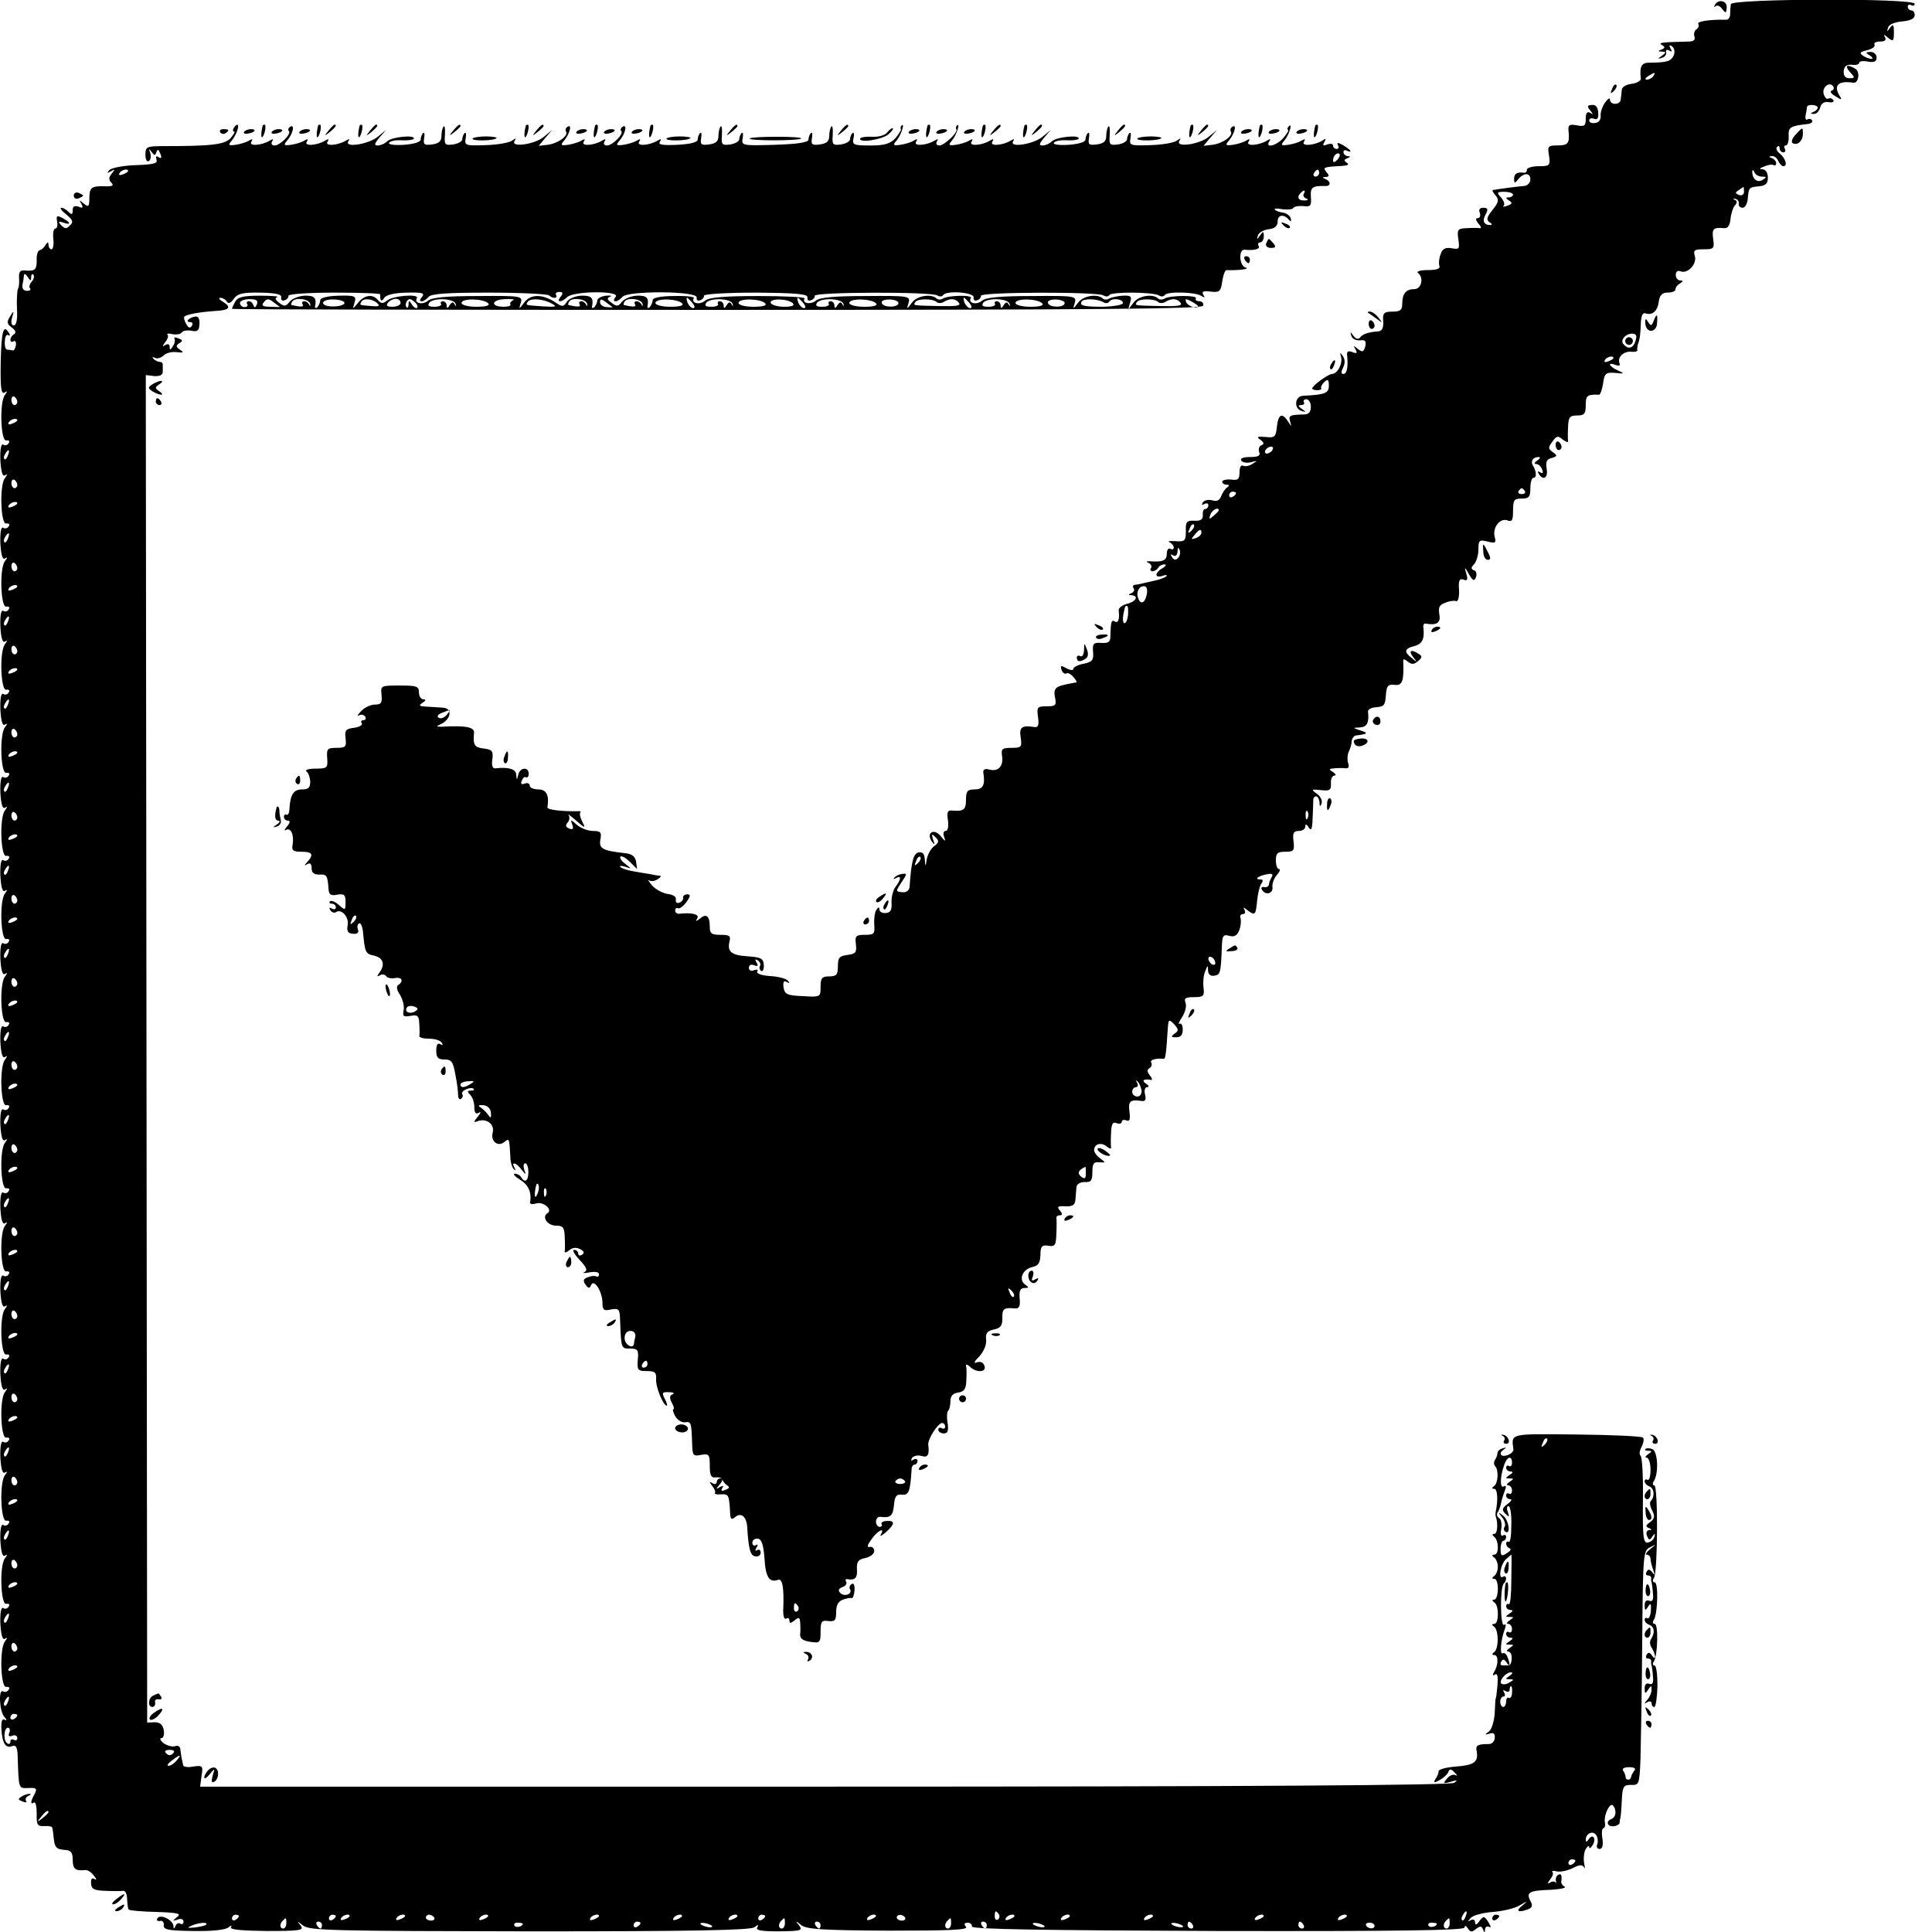 <?xml version="1.0" standalone="no"?>
<!DOCTYPE svg PUBLIC "-//W3C//DTD SVG 20010904//EN"
 "http://www.w3.org/TR/2001/REC-SVG-20010904/DTD/svg10.dtd">
<svg version="1.0" xmlns="http://www.w3.org/2000/svg"
 width="558pt" height="558pt" viewBox="0 0 558 558"
 preserveAspectRatio="xMidYMid meet">
<g transform="translate(0,558) scale(0.1,-0.1)"
fill="#000000" stroke="none">
<path d="M4953 5566 c-3 -6 -3 -8 2 -4 4 4 13 1 19 -8 10 -13 12 -13 13 4 2
20 -24 26 -34 8z"/>
<path d="M4999 5568 c-1 -7 -2 -20 -2 -29 0 -9 -5 -16 -11 -16 -49 1 -86 -5
-81 -12 3 -5 0 -13 -6 -16 -5 -4 -8 -13 -5 -21 3 -9 -2 -14 -17 -14 -78 -2
-89 -3 -77 -10 10 -6 9 -9 -1 -13 -11 -4 -11 -6 1 -6 13 -1 13 -2 0 -12 -13
-9 -13 -10 0 -6 8 2 14 10 12 16 -1 7 2 9 9 5 8 -5 9 -3 4 6 -5 8 -4 11 3 7
16 -11 7 -40 -14 -44 -10 -3 -31 -4 -46 -4 -27 1 -33 -9 -29 -46 1 -6 -11 -13
-26 -15 -16 -2 -29 -9 -29 -18 -1 -8 -2 -21 -3 -27 -1 -17 -31 -17 -31 -1 0 7
-6 3 -14 -8 -8 -11 -14 -28 -13 -38 1 -11 -5 -20 -15 -21 -10 -2 -18 1 -18 7
0 6 6 8 14 5 10 -4 13 2 12 18 -1 15 -7 23 -18 22 -14 -1 -15 -4 -5 -16 9 -12
9 -13 0 -7 -9 5 -13 0 -13 -17 0 -21 -4 -23 -26 -19 -21 4 -25 1 -24 -14 4
-37 0 -44 -31 -44 -28 0 -30 -2 -25 -30 4 -28 2 -30 -30 -30 -19 0 -34 -5 -34
-10 0 -6 -3 -9 -7 -9 -20 3 -30 -2 -30 -17 0 -14 2 -14 11 -3 16 21 36 21 36
1 0 -10 -8 -18 -17 -19 -17 -1 -83 -10 -92 -12 -2 -1 2 -8 9 -16 10 -12 8 -20
-9 -41 -17 -21 -19 -29 -9 -36 8 -4 8 -8 2 -8 -18 0 -24 12 -13 31 8 15 6 19
-7 19 -10 0 -14 -5 -10 -15 3 -8 0 -15 -6 -15 -7 0 -6 -6 2 -16 8 -8 9 -14 4
-13 -5 1 -22 1 -38 0 -26 -1 -28 -4 -24 -32 4 -28 3 -30 -19 -26 -18 3 -27 -1
-32 -17 -5 -11 -6 -27 -4 -33 4 -9 -7 -13 -33 -13 -22 0 -34 -4 -29 -8 18 -13
11 -47 -10 -47 -24 0 -35 -13 -35 -42 0 -19 -6 -23 -28 -23 -25 0 -29 -4 -27
-28 1 -19 -3 -28 -14 -29 -29 -2 -46 -8 -53 -18 -5 -6 -12 -4 -19 5 -9 13 -10
13 -6 0 2 -8 13 -14 25 -13 15 2 19 -2 15 -18 -5 -16 -8 -17 -21 -7 -13 11
-14 11 -7 -1 6 -11 4 -13 -9 -8 -13 5 -17 2 -15 -11 3 -33 -1 -52 -11 -52 -7
0 -7 6 -1 18 6 12 6 23 0 33 -9 12 -10 12 -6 -1 6 -19 -10 -50 -26 -50 -12 -1
-57 -34 -57 -42 0 -3 7 -5 15 -5 8 0 13 3 11 6 -2 3 2 11 9 18 10 9 13 7 13
-11 0 -22 -12 -26 -74 -29 -25 -1 -28 -38 -4 -44 13 -4 13 -3 0 6 -11 8 -12
11 -2 11 7 0 11 4 8 8 -3 5 1 9 7 9 7 0 13 -10 13 -22 0 -15 -6 -22 -20 -22
-41 -1 -45 -3 -40 -20 5 -17 5 -17 -6 0 -17 26 -28 21 -32 -15 -3 -30 -6 -33
-33 -30 -24 2 -27 0 -15 -8 11 -8 12 -13 3 -16 -7 -3 -9 -12 -6 -20 4 -10 -3
-14 -27 -14 -19 0 -29 -4 -25 -10 4 -6 16 -8 28 -5 19 5 20 5 4 -5 -9 -6 -22
-8 -27 -5 -6 3 -10 -5 -10 -19 0 -20 -4 -24 -25 -21 -14 1 -25 -2 -25 -6 0 -5
6 -9 13 -9 8 0 8 -3 1 -8 -6 -4 -13 -15 -17 -25 -5 -13 -13 -16 -26 -12 -11 3
-23 0 -27 -6 -4 -8 -3 -9 4 -5 7 4 12 2 12 -3 0 -6 -4 -11 -9 -11 -5 0 -8 -8
-7 -17 1 -13 -6 -18 -24 -17 -23 1 -26 -3 -25 -30 0 -28 -3 -31 -30 -29 -17 1
-24 0 -17 -3 6 -3 12 -10 12 -15 0 -6 -4 -7 -10 -4 -5 3 -10 -3 -10 -14 0 -20
-11 -25 -50 -22 -10 0 -11 -1 -2 -5 6 -3 10 -10 6 -15 -3 -5 -1 -9 5 -9 5 0
13 5 16 10 3 6 12 10 18 10 7 0 4 -5 -5 -11 -10 -5 -18 -14 -18 -19 0 -5 8 -7
18 -3 9 3 14 3 11 -1 -4 -4 -17 -9 -30 -12 -13 -3 -31 -7 -39 -9 -8 -2 -19 -4
-23 -4 -5 -1 -6 -5 -3 -10 4 -5 0 -12 -6 -14 -10 -4 -10 -6 0 -6 22 -2 13 -19
-13 -25 -14 -4 -25 -12 -24 -19 3 -25 -1 -38 -11 -32 -10 6 -12 -1 -13 -42 0
-17 -5 -21 -26 -20 -23 2 -26 -2 -24 -26 2 -23 -2 -29 -27 -34 -17 -3 -30 -10
-30 -15 0 -5 -9 -4 -20 2 -16 9 -18 8 -14 -5 3 -8 10 -13 14 -10 4 3 13 -2 20
-10 7 -8 11 -15 9 -16 -2 0 -12 -2 -22 -4 -38 -7 -45 -13 -40 -39 5 -23 2 -26
-24 -26 -27 0 -29 -2 -25 -31 3 -22 1 -30 -9 -29 -38 6 -46 0 -41 -30 4 -28 2
-30 -27 -30 -26 0 -30 -3 -27 -22 5 -30 -10 -47 -35 -41 -14 4 -20 1 -19 -8 6
-37 -1 -49 -25 -49 -21 0 -25 -5 -25 -30 0 -29 -7 -34 -41 -31 -12 1 -15 -5
-11 -29 2 -17 0 -30 -7 -30 -6 0 -8 -8 -4 -17 5 -15 3 -14 -10 2 -19 24 -43
10 -26 -15 9 -12 10 -11 4 5 -5 17 -4 18 7 7 11 -11 10 -15 -4 -26 -9 -6 -18
-23 -21 -36 -4 -25 -4 -25 -6 -2 -1 16 -6 22 -18 20 -15 -3 -21 -27 -26 -100
-1 -9 -9 -16 -19 -15 -22 2 -22 2 -2 32 14 21 14 23 0 21 -9 -1 -19 -6 -23
-11 -4 -4 -2 -5 5 -1 16 9 15 -4 -2 -26 -7 -10 -12 -30 -11 -46 1 -21 -3 -28
-17 -29 -10 -1 -18 4 -18 10 0 8 -3 8 -9 -1 -5 -8 -7 -27 -6 -43 2 -26 0 -29
-27 -29 -26 0 -29 -3 -26 -27 3 -24 -1 -28 -24 -31 -24 -3 -28 -8 -28 -33 0
-24 -4 -29 -25 -29 -21 0 -25 -5 -25 -30 0 -30 0 -30 -52 -27 -45 2 -51 5 -55
25 -2 16 1 21 9 16 9 -5 10 -4 3 4 -5 6 -29 12 -52 13 -24 2 -39 7 -36 13 4 5
0 7 -9 4 -8 -4 -15 -1 -15 7 0 8 7 11 15 7 11 -4 13 -1 7 8 -5 9 -4 11 4 6 6
-4 9 -11 6 -16 -3 -5 -1 -11 3 -14 5 -3 9 4 8 17 -1 19 -8 22 -46 25 -48 3
-60 13 -53 43 4 16 0 19 -26 19 -26 0 -31 4 -31 23 0 31 -10 40 -28 24 -13 -9
-14 -9 -8 1 7 11 -16 17 -51 13 -7 -1 -13 3 -13 9 0 6 3 9 8 7 4 -3 15 5 24
17 13 18 13 23 3 23 -8 0 -13 -5 -12 -10 1 -5 -4 -12 -11 -14 -7 -3 -11 1 -10
9 2 8 -8 14 -23 16 -15 2 -35 13 -45 24 -11 12 -14 19 -9 15 6 -3 17 -2 25 4
8 5 11 9 5 10 -5 0 -17 2 -25 4 -8 1 -30 5 -48 8 -19 3 -37 9 -40 13 -4 4 2 4
13 1 20 -7 20 -7 1 8 -11 8 -17 17 -14 21 4 3 16 -4 27 -15 l21 -21 -3 22 c-3
15 -12 22 -33 24 -63 7 -75 13 -70 39 4 21 1 25 -21 25 -15 0 -35 8 -46 17
-19 17 -20 17 -14 1 4 -12 2 -15 -9 -11 -10 4 -12 9 -4 18 5 6 6 16 2 21 -4 5
6 -2 22 -16 26 -23 28 -23 18 -4 -6 12 -9 24 -6 27 3 3 -1 5 -8 4 -41 -1 -88
4 -87 11 6 35 -3 52 -26 52 -14 0 -25 5 -25 11 0 6 -7 9 -14 6 -10 -4 -13 -1
-9 8 3 8 8 13 12 10 4 -2 8 2 8 10 0 21 -25 19 -30 -2 -4 -17 -5 -17 -6 0 -1
16 -23 22 -59 18 -9 -2 -13 7 -10 26 3 24 -1 28 -24 31 -28 3 -32 10 -29 45 2
17 -23 22 -94 18 -14 0 -16 1 -5 6 32 13 39 47 10 49 -11 1 -32 2 -47 3 -22 1
-25 3 -13 11 10 6 11 10 3 10 -7 0 -13 9 -13 20 0 18 -7 20 -55 20 -55 0 -56
0 -53 -27 2 -23 -1 -28 -19 -28 -13 0 -31 -9 -40 -19 -10 -10 -13 -16 -6 -12
6 3 14 2 18 -4 3 -5 1 -10 -5 -10 -6 0 -9 -4 -5 -9 3 -5 -7 -11 -22 -13 -24
-3 -28 -7 -25 -30 3 -25 0 -28 -26 -28 -27 0 -29 -3 -27 -30 2 -28 0 -30 -34
-30 -20 0 -31 -4 -26 -8 6 -4 10 -17 11 -29 0 -18 -5 -23 -23 -23 -25 0 -34
-14 -37 -54 0 -13 -4 -22 -8 -19 -5 2 -8 -1 -8 -6 0 -6 5 -11 11 -11 8 0 7 -6
-2 -17 -8 -9 -9 -14 -3 -10 14 8 24 -15 19 -43 -3 -16 1 -20 26 -20 31 0 36
-8 17 -29 -10 -11 -10 -13 -1 -7 9 5 13 1 13 -12 0 -13 7 -18 22 -18 22 1 24
-2 27 -43 1 -15 7 -19 25 -15 20 3 24 0 24 -21 0 -25 -1 -25 -19 -9 -11 10
-22 14 -26 11 -3 -4 -1 -7 5 -7 7 0 12 -5 12 -11 0 -5 -5 -7 -12 -3 -7 4 -8 3
-4 -5 4 -6 12 -9 17 -5 16 10 38 -16 33 -39 -3 -17 1 -23 16 -24 12 -1 17 3
14 12 -3 7 -2 15 3 18 4 3 9 -7 11 -21 6 -63 7 -67 32 -72 27 -6 33 -26 16
-49 -8 -11 -8 -13 1 -8 6 4 14 3 18 -2 3 -5 14 -8 25 -6 21 4 27 -9 10 -20 -6
-4 -4 -15 5 -28 8 -13 13 -32 11 -44 -4 -18 -1 -21 20 -17 20 4 24 0 25 -23 1
-16 1 -31 0 -35 0 -5 12 -8 28 -8 17 0 33 -5 37 -12 4 -7 3 -8 -4 -4 -8 5 -12
-2 -12 -18 0 -21 5 -26 24 -26 20 0 25 -7 31 -43 5 -23 8 -50 8 -59 0 -10 4
-15 8 -12 5 3 7 9 4 14 -6 9 25 23 33 15 3 -3 -1 -5 -8 -5 -11 0 -11 -3 -2
-12 7 -7 12 -23 12 -36 0 -16 4 -21 13 -16 7 5 6 0 -3 -11 -13 -16 -13 -18 0
-13 25 9 49 -9 43 -33 -7 -25 15 -43 34 -27 14 11 14 11 17 -44 0 -14 5 -30
10 -35 5 -5 6 -3 2 4 -11 19 5 16 20 -5 13 -16 14 -16 8 0 -3 10 -2 18 3 18 5
0 9 -11 9 -25 0 -26 -10 -33 -21 -15 -3 6 -12 10 -18 10 -7 0 0 -8 16 -18 23
-14 33 -36 28 -65 -1 -5 7 -6 17 -3 21 7 50 -18 33 -28 -17 -11 0 -36 25 -36
20 0 24 -5 25 -32 1 -18 1 -37 0 -42 -1 -5 5 -4 13 3 10 8 20 9 32 3 11 -6 13
-11 5 -16 -6 -4 -11 -2 -11 3 0 6 -5 11 -12 11 -6 0 1 -13 16 -29 20 -21 24
-30 14 -35 -7 -3 -1 -4 14 -1 17 3 28 1 28 -5 0 -6 -3 -9 -7 -7 -5 3 -16 2
-25 -2 -13 -4 -15 -10 -7 -21 8 -12 12 -12 16 -2 8 20 32 -17 33 -49 0 -23 4
-26 25 -21 23 4 25 1 26 -32 3 -82 3 -81 29 -81 22 0 25 -4 22 -33 -2 -29 0
-32 26 -32 24 0 28 -4 27 -23 -2 -21 20 -77 31 -77 2 0 0 9 -6 20 -9 17 -8 20
12 19 13 0 17 -3 11 -6 -9 -3 -10 -10 -3 -24 6 -10 8 -19 5 -19 -3 0 -1 -9 5
-20 6 -11 19 -19 28 -18 18 3 19 0 21 -61 1 -35 3 -38 26 -33 23 4 25 1 25
-32 0 -28 4 -35 18 -33 9 1 18 -2 19 -7 1 -5 7 -12 13 -16 8 -5 7 -9 -5 -13
-10 -5 -14 -3 -9 5 5 7 3 8 -7 3 -12 -8 -12 -6 0 8 9 11 10 17 2 17 -6 0 -11
-5 -11 -11 0 -5 -6 -7 -12 -3 -10 6 -10 5 -1 -8 7 -8 10 -17 8 -20 -3 -3 5 -5
17 -4 23 1 24 -1 27 -58 1 -14 4 -16 14 -8 17 15 33 2 35 -28 4 -64 9 -83 23
-85 9 -2 16 3 16 11 0 7 -5 10 -10 7 -6 -4 -7 -1 -2 7 5 8 4 11 -2 7 -5 -3
-10 0 -10 7 0 8 7 13 16 12 11 -2 16 -18 19 -57 3 -54 14 -71 39 -62 13 5 18
-23 15 -90 0 -15 3 -25 9 -22 5 4 9 1 9 -6 0 -8 4 -8 15 1 12 10 15 9 16 -6 1
-11 1 -26 0 -35 -1 -11 8 -18 29 -21 28 -4 30 -3 30 29 0 30 3 34 23 31 18 -2
22 2 22 26 0 20 6 31 20 36 11 4 22 6 25 4 3 -1 7 9 8 22 1 15 -2 23 -8 19 -6
-4 -8 -10 -5 -15 8 -14 -16 -23 -28 -11 -7 7 -6 12 6 17 9 3 14 10 11 15 -3 5
-2 9 3 8 22 -4 30 3 28 29 -1 22 4 28 24 32 14 3 26 12 26 20 0 8 -6 14 -13
12 -9 -2 -7 6 5 22 18 26 40 36 27 14 -4 -7 2 -4 14 6 27 24 28 35 3 33 -11 0
-17 -5 -15 -9 3 -4 0 -8 -5 -8 -6 0 -11 7 -11 15 0 9 6 15 13 14 29 -4 36 3
39 34 2 25 7 32 23 30 20 -2 24 9 28 75 0 6 4 12 9 12 4 0 8 5 8 11 0 5 -5 7
-12 3 -7 -4 -8 -3 -4 5 4 6 16 9 27 6 18 -6 24 2 20 32 -2 16 28 63 40 63 5 0
9 -5 9 -11 0 -5 -5 -7 -10 -4 -5 3 -10 1 -10 -4 0 -6 7 -11 16 -11 11 0 14 7
11 29 -3 16 -2 32 1 36 4 3 7 16 7 28 0 15 7 23 23 25 17 3 22 10 23 35 1 18
1 37 -1 42 -1 6 4 4 11 -2 19 -19 50 -17 42 3 -3 9 -12 13 -22 9 -10 -4 -8 2
8 18 13 15 21 34 19 48 -2 18 3 25 22 29 20 4 25 11 25 32 -1 28 4 32 36 29
13 -1 16 6 14 29 -2 22 2 30 14 30 13 0 13 2 3 9 -21 13 -10 44 18 51 19 4 24
12 25 35 0 25 4 30 23 27 19 -3 22 1 23 35 1 21 1 41 0 46 0 4 4 7 10 7 8 0 8
4 0 14 -9 11 -6 13 16 12 21 -1 28 4 29 19 1 11 2 27 3 36 1 9 10 15 24 15 18
-1 22 4 22 29 0 24 4 30 20 28 19 -1 19 -1 3 11 -10 7 -18 18 -18 24 0 18 20
24 36 11 8 -7 14 -8 13 -3 -1 5 -1 24 0 43 1 25 5 32 16 27 8 -3 15 -1 15 4 0
5 6 7 13 4 10 -4 12 3 9 26 -4 30 2 35 37 30 9 -1 12 5 8 19 -3 12 0 21 6 21
7 0 5 5 -3 10 -14 9 -7 15 14 11 5 -1 4 4 -3 13 -8 10 -9 16 -1 21 6 3 8 11 5
16 -5 8 14 13 36 11 5 -1 7 12 12 90 2 24 3 25 18 10 13 -15 14 -19 2 -27 -12
-9 -11 -11 4 -11 13 0 19 7 19 22 0 13 -4 20 -9 17 -5 -3 -2 6 7 19 9 14 14
33 10 42 -5 13 0 16 24 16 28 0 31 3 28 28 -2 15 0 36 5 47 7 18 8 18 8 2 1
-12 7 -17 19 -15 17 3 18 9 21 84 1 32 4 36 22 31 14 -4 22 1 28 16 5 12 6 28
4 35 -3 6 0 12 7 12 6 0 8 5 4 13 -5 8 -2 7 9 -2 22 -17 24 -14 28 29 2 19 7
41 12 48 6 8 5 12 -3 12 -19 0 -6 10 19 15 15 3 19 0 14 -8 -4 -7 -8 -16 -8
-22 -1 -5 -7 -9 -14 -7 -7 1 -10 -2 -6 -8 10 -17 33 -11 30 8 -1 9 4 25 13 35
8 9 11 17 6 17 -5 0 -9 11 -9 25 0 21 5 25 27 25 25 0 27 3 24 30 -3 24 0 30
15 30 11 0 19 6 19 13 0 8 4 7 10 -3 7 -11 10 -5 11 25 1 22 2 46 2 53 -1 6 3
12 8 12 5 0 9 -8 10 -17 0 -13 2 -14 6 -4 3 8 -3 21 -13 28 -18 13 -17 14 11
11 26 -3 30 0 29 20 -1 12 4 22 10 22 6 0 4 5 -4 10 -13 8 -12 10 5 11 11 1
26 1 32 0 8 -1 10 5 7 14 -3 8 -3 23 1 33 5 9 9 24 9 32 1 8 7 16 14 16 32 4
35 7 12 14 -24 8 -24 8 -2 9 20 1 27 14 23 46 0 6 9 11 20 12 27 2 30 5 32 39
2 24 7 28 25 26 22 -3 27 11 25 66 -1 10 2 10 13 1 11 -9 18 -8 29 1 13 11 13
15 3 21 -22 15 -31 10 -17 -8 13 -16 12 -17 -3 -4 -24 18 -22 28 7 35 23 6 30
21 26 54 -1 7 2 12 6 11 33 -6 45 2 40 27 -3 20 0 27 17 33 11 5 26 7 31 5 6
-3 10 11 9 32 -2 27 1 34 13 30 11 -5 13 0 8 17 -6 21 -5 21 8 -2 11 -19 15
-20 20 -8 3 9 1 18 -6 20 -9 3 -9 8 1 18 6 7 12 26 12 42 0 26 2 29 26 23 23
-6 26 -4 21 13 -7 27 15 56 37 48 13 -5 16 0 16 28 0 31 3 35 25 35 21 0 25 5
25 30 0 17 4 30 9 30 10 0 9 19 -2 36 -7 13 1 24 17 24 6 0 4 -5 -4 -10 -8 -5
-10 -10 -4 -10 7 0 15 -7 18 -16 4 -10 2 -13 -6 -8 -7 4 -8 3 -4 -4 13 -22 28
-12 23 14 -3 20 0 28 14 31 17 5 18 7 4 17 -14 10 -14 14 -1 31 12 17 16 17
30 5 10 -7 16 -9 15 -4 -1 5 -1 24 0 42 1 27 5 32 26 32 21 0 25 5 25 30 0 28
4 31 38 30 4 -1 9 14 12 32 4 30 8 33 35 31 27 -3 28 -2 8 7 -26 11 -32 26 -7
16 11 -4 15 -2 11 6 -6 17 14 35 36 32 9 -1 16 1 16 4 -1 4 0 10 1 15 6 18 8
29 9 62 1 23 5 33 14 30 19 -7 35 7 38 35 3 18 10 25 26 25 13 0 22 4 22 9 0
5 5 13 13 17 10 7 10 9 1 9 -7 0 -13 7 -13 16 0 10 6 14 15 10 20 -7 47 22 40
45 -5 16 -1 19 25 19 30 0 32 2 28 30 -4 29 0 34 32 31 10 -1 16 8 18 25 1 15
7 33 12 40 8 8 8 14 0 17 -6 3 -5 4 2 3 7 -2 12 -9 10 -15 -1 -6 4 -11 11 -11
7 0 14 12 15 27 3 32 3 32 33 35 19 2 25 8 25 25 0 14 -6 23 -15 24 -11 0 -10
3 4 8 11 5 23 7 28 4 4 -2 7 0 7 6 0 5 -6 12 -12 14 -10 4 -10 6 0 6 7 1 15
-6 18 -14 4 -8 10 -15 15 -15 13 0 6 23 -11 37 -8 6 -12 15 -7 19 4 4 7 2 7
-4 0 -7 5 -12 11 -12 5 0 7 5 4 10 -3 6 -2 10 3 10 5 0 9 12 8 27 -1 26 4 29
56 35 9 1 14 6 12 10 -3 5 -9 6 -14 3 -4 -3 -7 3 -5 12 2 10 4 21 4 24 1 9 31
7 31 -2 0 -4 -6 -10 -12 -12 -10 -4 -10 -6 0 -6 8 -1 16 8 19 18 3 13 12 18
24 16 11 -2 17 0 14 6 -4 5 -10 7 -15 4 -4 -3 -10 4 -13 14 -5 20 18 37 28 21
3 -4 1 -10 -5 -12 -6 -2 -1 -9 11 -16 17 -11 20 -11 13 0 -20 31 -5 46 39 39
15 -2 20 31 6 40 -24 15 -33 10 -16 -9 15 -16 15 -18 -2 -18 -11 0 -17 7 -16
21 2 14 8 19 24 18 11 -2 21 1 21 6 0 4 11 6 25 3 18 -3 25 0 25 12 0 9 -8 16
-17 16 -15 0 -16 -2 -3 -10 8 -5 11 -10 5 -10 -5 0 -17 4 -24 9 -12 8 -9 11
12 16 15 4 24 11 21 16 -3 5 4 9 16 9 14 0 19 4 14 13 -5 8 -2 8 9 -2 15 -12
17 -10 17 15 0 23 -2 26 -11 14 -9 -13 -10 -13 -6 0 2 9 18 16 40 18 24 2 37
8 37 18 0 8 -4 14 -10 14 -5 0 -10 5 -10 11 0 5 5 7 10 4 6 -3 10 -1 10 4 0
17 -530 15 -531 -1z m-224 -208 c-3 -5 -12 -10 -18 -10 -7 0 -6 4 3 10 19 12
23 12 15 0z m313 -290 c15 0 15 -2 2 -10 -15 -9 -30 4 -29 25 0 6 3 4 6 -2 2
-7 12 -13 21 -13z m-51 -44 c0 -8 -6 -12 -15 -9 -11 5 -11 7 0 14 7 5 13 9 14
9 0 0 1 -6 1 -14z m-667 -8 c0 -4 -6 -8 -12 -8 -10 0 -10 -2 0 -9 11 -6 10
-10 -4 -15 -10 -4 -15 -4 -11 0 4 4 0 15 -8 24 -13 14 -12 16 10 16 14 0 25
-4 25 -8z m356 -412 c-4 -27 -18 -37 -32 -25 -10 8 -11 15 -4 24 12 15 38 15
36 1z m-66 -60 c0 -2 -7 -7 -16 -10 -8 -3 -12 -2 -9 4 6 10 25 14 25 6z m-985
-266 c-3 -5 -11 -10 -16 -10 -6 0 -7 5 -4 10 3 6 11 10 16 10 6 0 7 -4 4 -10z
m729 -118 c3 -5 -1 -9 -9 -9 -8 0 -12 4 -9 9 3 4 7 8 9 8 2 0 6 -4 9 -8z
m-834 -6 c0 -3 -4 -8 -10 -11 -5 -3 -10 -1 -10 4 0 6 5 11 10 11 6 0 10 -2 10
-4z m-50 -50 c0 -2 -7 -9 -15 -16 -13 -11 -14 -10 -9 4 5 14 24 23 24 12z
m-79 -59 c-10 -9 -11 -8 -5 6 3 10 9 15 12 12 3 -3 0 -11 -7 -18z m29 -6 c0
-5 -7 -12 -16 -15 -14 -5 -15 -4 -4 9 14 17 20 19 20 6z m-68 -73 c-6 -6 -12
-6 -17 3 -5 8 -4 10 3 5 7 -4 12 0 13 11 0 12 2 13 6 5 3 -8 1 -18 -5 -24z
m-90 -105 c-5 -25 -18 -31 -25 -10 -6 17 2 34 17 34 8 0 11 -9 8 -24z m-54
-58 c-1 -14 -6 -25 -10 -25 -4 0 -6 10 -4 23 6 28 5 27 11 27 3 0 4 -11 3 -25z
m-1968 -290 c-7 -8 -17 -12 -23 -8 -6 4 -3 9 9 14 27 11 28 11 14 -6z m2487
-297 c-3 -8 -6 -5 -6 6 -1 11 2 17 5 13 3 -3 4 -12 1 -19z m-1126 -131 c-10
-9 -11 -8 -5 6 3 10 9 15 12 12 3 -3 0 -11 -7 -18z m-1630 -170 c-10 -9 -11
-8 -5 6 3 10 9 15 12 12 3 -3 0 -11 -7 -18z m2489 -118 c0 -6 -4 -7 -10 -4 -5
3 -10 11 -10 16 0 6 5 7 10 4 6 -3 10 -11 10 -16z m-2311 -140 c-15 -9 -32 -2
-24 11 3 5 13 6 21 3 12 -4 13 -8 3 -14z m161 -209 c-18 -12 -30 -13 -30 -2 0
4 10 9 22 9 18 2 20 0 8 -7z m1937 -19 c1 -10 -4 -18 -12 -18 -8 0 -15 6 -15
14 0 7 5 13 11 13 5 0 7 6 3 13 -4 6 -3 9 1 4 5 -4 10 -16 12 -26z m-1879 -65
c1 -15 -1 -17 -7 -7 -5 7 -15 17 -22 22 -10 6 -8 8 7 7 12 -1 21 -10 22 -22z
m1718 -175 c0 -16 -3 -17 -14 -9 -12 10 -7 19 13 28 1 0 1 -9 1 -19z m-1580
-46 c-1 -8 -5 -17 -8 -21 -5 -4 -4 16 1 34 3 9 9 -1 7 -13z m21 -17 c-3 -8 -6
-5 -6 6 -1 11 2 17 5 13 3 -3 4 -12 1 -19z m1351 -293 c-3 -3 -9 2 -12 12 -6
14 -5 15 5 6 7 -7 10 -15 7 -18z m-1093 -115 c-2 -8 -4 -18 -4 -21 -2 -17 -27
-3 -27 16 0 13 6 21 17 21 10 0 15 -7 14 -16z m35 -80 c0 -5 -5 -10 -11 -10
-5 0 -7 5 -4 10 3 6 8 10 11 10 2 0 4 -4 4 -10z m744 -338 c2 -4 -4 -8 -14 -8
-10 0 -16 4 -14 8 3 4 9 8 14 8 5 0 11 -4 14 -8z m-309 -361 c3 -5 2 -12 -3
-15 -5 -3 -9 1 -9 9 0 17 3 19 12 6z"/>
<path d="M4696 4601 c-4 -5 -2 -12 3 -15 5 -4 12 -2 15 3 4 5 2 12 -3 15 -5 4
-12 2 -15 -3z"/>
<path d="M4656 5323 c-6 -14 -5 -15 5 -6 7 7 10 15 7 18 -3 3 -9 -2 -12 -12z"/>
<path d="M675 5210 c-3 -5 -3 -10 1 -10 4 0 -1 -8 -10 -19 -17 -19 -57 -23
-193 -23 -50 0 -53 -2 -53 -25 0 -13 4 -22 10 -18 5 3 7 13 4 23 -5 13 -4 14
4 3 8 -11 10 -11 14 0 3 9 6 8 11 -5 5 -11 3 -15 -5 -10 -7 5 -9 2 -6 -7 4
-11 -8 -14 -60 -16 -36 -1 -70 -8 -76 -14 -8 -9 -7 -10 4 -4 12 7 13 6 3 -6
-9 -11 -10 -18 -1 -27 8 -8 2 -11 -21 -10 -38 1 -43 -4 -43 -37 0 -22 -3 -24
-16 -13 -13 11 -14 11 -7 -1 6 -11 4 -13 -8 -8 -12 4 -17 1 -17 -10 0 -13 -3
-14 -12 -5 -7 7 -16 12 -21 12 -5 0 1 -9 14 -19 19 -16 22 -22 11 -32 -10 -11
-14 -10 -25 0 -10 11 -9 13 6 8 23 -8 22 0 -2 13 -17 9 -19 7 -16 -10 2 -11 0
-20 -5 -20 -5 0 -8 -13 -6 -30 2 -16 -1 -30 -5 -30 -5 0 -9 6 -9 13 0 9 -2 9
-9 -1 -4 -8 -12 -14 -17 -15 -5 -1 -9 -14 -8 -29 0 -28 -5 -32 -37 -29 -11 1
-15 -6 -14 -21 1 -13 0 -27 -3 -32 -3 -6 -4 -32 -3 -58 2 -31 -2 -48 -9 -48
-7 0 -9 9 -5 23 6 20 5 21 -6 3 -10 -16 -9 -22 5 -32 11 -8 13 -14 7 -19 -6
-3 -11 -11 -11 -16 0 -6 4 -8 9 -5 5 4 8 -2 7 -11 -2 -10 -6 -17 -9 -15 -4 1
-11 2 -16 2 -5 0 -8 11 -7 24 0 13 5 22 10 18 5 -3 6 0 2 6 -16 27 -22 7 -24
-84 -1 -73 1 -93 11 -88 9 6 9 4 1 -7 -16 -21 -12 -135 4 -131 8 1 11 -2 7 -8
-3 -6 -11 -8 -16 -4 -6 3 -9 -15 -8 -45 2 -33 6 -48 13 -44 8 5 8 3 0 -8 -16
-21 -12 -135 4 -131 8 1 11 -2 7 -8 -3 -6 -11 -8 -16 -4 -6 3 -9 -15 -8 -45 2
-33 6 -48 13 -44 8 5 8 3 0 -8 -16 -21 -12 -135 4 -131 8 1 11 -2 7 -8 -3 -6
-11 -8 -16 -4 -6 3 -9 -15 -8 -45 2 -33 6 -48 13 -44 8 5 8 3 0 -8 -16 -21
-12 -135 4 -131 8 1 11 -2 7 -8 -3 -6 -11 -8 -16 -4 -6 3 -9 -15 -8 -45 2 -33
6 -48 13 -44 8 5 8 3 0 -8 -16 -21 -12 -135 4 -131 8 1 11 -2 7 -8 -3 -6 -11
-8 -16 -4 -6 3 -9 -15 -8 -45 2 -33 6 -48 13 -44 8 5 8 3 0 -8 -16 -21 -12
-135 4 -131 8 1 11 -2 7 -8 -3 -6 -11 -8 -16 -4 -6 3 -9 -15 -8 -45 2 -33 6
-48 13 -44 8 5 8 3 0 -8 -16 -21 -12 -135 4 -131 8 1 11 -2 7 -8 -3 -6 -11 -8
-16 -4 -6 3 -9 -15 -8 -45 2 -33 6 -48 13 -44 8 5 8 3 0 -8 -16 -21 -12 -135
4 -131 8 1 11 -2 7 -8 -3 -6 -11 -8 -16 -4 -6 3 -9 -15 -8 -45 2 -33 6 -48 13
-44 8 5 8 3 0 -8 -16 -21 -12 -135 4 -131 8 1 11 -2 7 -8 -3 -6 -11 -8 -16 -4
-6 3 -9 -15 -8 -45 2 -33 6 -48 13 -44 8 5 8 3 0 -8 -16 -21 -12 -135 4 -131
8 1 11 -2 7 -8 -3 -6 -11 -8 -16 -4 -6 3 -9 -15 -8 -45 2 -33 6 -48 13 -44 8
5 8 3 0 -8 -16 -21 -12 -135 4 -131 8 1 11 -2 7 -8 -3 -6 -11 -8 -16 -4 -6 3
-9 -15 -8 -45 2 -33 6 -48 13 -44 8 5 8 3 0 -8 -16 -21 -12 -135 4 -131 8 1
11 -2 7 -8 -3 -6 -11 -8 -16 -4 -6 3 -9 -15 -8 -45 2 -33 6 -48 13 -44 8 5 8
3 0 -8 -16 -21 -12 -135 4 -131 8 1 11 -2 7 -8 -3 -6 -11 -8 -16 -4 -6 3 -9
-15 -8 -45 2 -33 6 -48 13 -44 8 5 8 3 0 -8 -16 -21 -12 -135 4 -131 8 1 11
-2 7 -8 -3 -6 -11 -8 -16 -4 -6 3 -9 -15 -8 -45 2 -33 6 -48 13 -44 8 5 8 3 0
-8 -16 -21 -12 -135 4 -131 8 1 11 -2 7 -8 -3 -6 -11 -8 -16 -4 -6 3 -9 -15
-8 -45 2 -33 6 -48 13 -44 8 5 8 3 0 -8 -16 -21 -12 -135 4 -131 8 1 11 -2 7
-8 -3 -6 -11 -8 -16 -5 -14 9 -11 -59 4 -74 7 -8 7 -11 1 -8 -8 5 -11 -4 -10
-26 2 -40 12 -58 31 -50 11 4 15 -3 16 -28 3 -97 2 -94 31 -93 23 1 26 -1 18
-17 -12 -22 -13 -32 -2 -25 5 3 8 -12 8 -32 -1 -32 2 -37 21 -36 13 1 24 -1
24 -5 1 -3 3 -16 4 -29 3 -28 7 -33 34 -35 16 -1 21 -8 21 -29 0 -26 8 -32 36
-29 6 1 18 -6 25 -16 8 -10 9 -14 2 -10 -8 5 -11 0 -10 -13 1 -16 9 -20 42
-21 22 -1 45 -1 51 0 6 1 11 -10 11 -24 1 -14 2 -28 5 -30 2 -3 38 -6 80 -7
63 -2 73 -5 59 -15 -14 -12 -14 -12 2 -7 10 4 17 1 17 -6 0 -6 -4 -9 -9 -6 -5
4 -12 0 -14 -6 -4 -10 -6 -10 -6 -1 -1 18 -38 36 -46 23 -4 -6 -1 -9 7 -8 7 2
12 -4 11 -12 -2 -13 12 -16 84 -17 54 -1 93 3 102 10 9 7 12 7 8 1 -4 -7 28
-10 103 -11 99 0 109 2 98 16 -11 14 -11 14 7 0 18 -15 86 -16 655 -17 463 0
639 3 649 12 11 8 13 8 8 -1 -5 -8 12 -11 63 -11 63 1 69 2 58 17 -12 14 -11
15 6 1 16 -12 61 -15 252 -16 177 0 231 2 224 11 -7 8 -5 12 5 12 7 0 13 -5
12 -11 -1 -8 205 -11 711 -13 532 -1 712 2 712 10 0 7 4 6 9 -2 8 -12 12 -12
24 -2 12 9 16 9 20 -1 4 -11 6 -10 6 0 1 7 6 10 12 7 6 -4 5 2 -2 13 -12 19
-14 19 -26 4 -8 -12 -12 -13 -13 -4 0 8 -5 10 -13 6 -9 -5 -9 -4 1 7 6 7 35
15 63 17 28 2 63 10 78 19 24 14 25 14 7 -1 -20 -16 -11 -21 18 -10 12 5 13
11 6 24 -13 25 -3 30 59 32 28 2 45 5 40 9 -6 3 -10 9 -10 13 3 19 0 27 -9 21
-5 -3 -8 -11 -6 -18 1 -7 1 -9 -1 -4 -3 4 -10 4 -16 0 -8 -5 -8 -2 0 9 7 8 10
18 7 21 -4 4 2 5 13 2 12 -2 32 3 46 10 19 10 27 10 32 2 3 -7 3 -1 0 13 -2
14 0 32 5 40 5 8 10 11 10 5 0 -5 4 -3 9 5 6 8 7 18 4 23 -3 5 -9 3 -14 -4 -6
-10 -9 -10 -9 -2 0 18 21 27 30 13 5 -7 6 -19 3 -27 -3 -7 0 -13 7 -13 8 0 11
11 8 30 -3 16 -1 30 3 30 4 0 6 8 4 18 -3 20 14 56 23 48 12 -13 10 -35 -5
-40 -8 -3 -12 -10 -8 -15 6 -11 35 -4 33 7 0 4 1 9 2 12 1 3 3 25 4 50 2 41 5
45 27 45 23 -1 24 2 27 75 1 41 4 193 5 338 2 252 3 264 22 273 20 10 20 10 1
-5 -11 -9 -15 -16 -10 -16 6 0 11 -6 11 -12 0 -7 4 -22 8 -33 5 -14 4 -16 -3
-6 -7 9 -12 10 -16 2 -4 -6 -2 -11 3 -11 6 0 10 -3 10 -8 -1 -4 0 -9 1 -12 1
-3 3 -17 4 -32 2 -18 -1 -25 -11 -21 -8 3 -13 -2 -13 -13 0 -16 2 -17 10 -4 8
12 9 9 8 -12 -1 -15 -6 -24 -10 -22 -4 3 -8 1 -8 -4 0 -6 6 -12 14 -15 15 -6
16 -23 4 -42 -4 -6 -3 -17 3 -25 5 -8 9 -19 9 -25 0 -5 -4 -4 -9 4 -6 9 -11
10 -15 2 -4 -6 -2 -11 3 -11 6 0 10 -3 10 -8 -1 -4 0 -9 1 -12 1 -3 3 -17 4
-32 2 -18 -1 -25 -11 -21 -8 3 -13 -2 -13 -13 0 -16 2 -17 10 -4 9 13 10 13
10 0 0 -9 -6 -22 -12 -29 -10 -11 -10 -13 0 -7 6 4 12 2 12 -3 0 -6 3 -11 8
-11 4 0 8 27 9 60 0 33 -3 60 -9 60 -5 0 -6 6 -1 12 11 20 13 108 2 108 -6 0
-7 6 -2 12 11 20 13 108 2 108 -6 0 -7 6 -2 13 11 17 12 267 1 267 -5 0 -6 6
-1 13 14 23 11 86 -5 92 -8 3 -17 3 -20 0 -3 -3 1 -5 9 -5 11 0 11 -2 -1 -10
-8 -5 -10 -10 -4 -10 6 0 11 -16 11 -35 0 -19 -4 -32 -9 -29 -4 3 -8 1 -8 -4
0 -6 6 -12 14 -15 14 -6 16 -30 3 -43 -3 -4 -1 -16 5 -27 8 -16 7 -23 -6 -33
-13 -9 -14 -13 -4 -17 9 -4 10 -6 1 -6 -7 -1 -10 -8 -6 -17 5 -13 8 -13 15 -2
8 11 9 10 6 -1 -2 -8 -11 -15 -19 -16 -13 -2 -15 16 -14 122 1 68 -2 126 -7
129 -4 3 -3 14 3 25 6 12 8 24 4 27 -4 4 -89 8 -191 9 -197 2 -189 4 -183 -43
1 -11 -24 -23 -34 -17 -5 3 -3 10 4 15 11 8 11 9 -1 5 -8 -2 -15 -8 -15 -13 0
-5 -3 -14 -7 -20 -4 -6 -4 -14 0 -18 11 -11 9 -50 -3 -58 -7 -5 -7 -8 1 -8 9
0 11 -33 4 -65 -1 -5 -1 -12 0 -15 7 -19 5 -50 -4 -50 -7 0 -7 -3 -1 -8 14
-10 15 -52 1 -52 -7 0 -8 -3 -1 -8 6 -4 11 -16 11 -27 0 -11 -5 -23 -11 -27
-7 -5 -6 -8 1 -8 14 0 13 -60 -1 -60 -6 0 -6 -3 1 -8 14 -9 13 -62 0 -62 -8 0
-8 -3 -1 -8 14 -9 14 -65 0 -74 -7 -5 -6 -8 1 -8 12 0 12 -29 -1 -49 -5 -9 -4
-12 3 -7 7 4 9 -7 7 -31 -2 -21 -4 -38 -5 -38 -1 0 -2 -19 -3 -43 -2 -25 -9
-47 -17 -53 -13 -9 -12 -10 2 -6 12 4 16 0 15 -12 0 -10 -8 -18 -17 -18 -33 0
-39 -4 -35 -21 5 -31 -7 -40 -60 -44 -27 -2 -50 -8 -50 -13 0 -6 -4 -16 -9
-23 -7 -11 -4 -12 12 -3 11 6 22 16 25 23 3 10 8 10 18 -1 8 -8 9 -11 3 -8 -7
4 -18 -1 -25 -10 -12 -14 -11 -15 11 -9 19 6 21 5 10 -3 -10 -7 -582 -11
-1819 -11 l-1803 0 4 31 c5 29 3 31 -24 27 -15 -3 -29 -1 -29 4 -1 4 -3 13 -4
18 -1 6 -3 17 -4 26 0 10 -7 14 -15 11 -8 -3 -22 1 -33 8 -10 8 -13 15 -7 15
6 0 9 10 7 23 -3 16 -11 23 -26 23 l-22 -1 -2 1946 -2 1946 24 -3 c16 -1 25 3
25 12 0 8 0 17 0 22 0 4 -4 7 -9 7 -5 0 -13 4 -18 9 -4 5 -3 6 4 3 6 -4 17 -1
25 6 7 8 25 12 38 10 20 -2 22 -1 10 7 -12 8 -13 12 -2 19 11 7 10 9 -3 14 -9
4 -14 3 -11 -1 2 -4 1 -14 -5 -22 -6 -11 -9 -12 -9 -2 0 8 -5 10 -12 6 -10 -6
-10 -5 -1 8 7 8 10 18 7 21 -4 4 3 5 14 2 12 -2 24 0 27 5 3 5 15 7 28 5 17
-4 22 0 23 19 1 15 -3 23 -12 22 -18 -3 -31 -16 -15 -16 7 0 9 -5 5 -11 -5 -8
-10 -6 -16 5 -6 10 -8 20 -5 22 6 6 43 13 88 16 42 2 49 11 22 27 -10 6 -13
11 -6 11 6 0 15 -5 18 -11 5 -7 12 -4 20 8 11 15 25 19 77 18 46 -1 62 -5 60
-14 -1 -7 3 -11 10 -8 7 2 12 9 11 13 -1 5 59 9 132 9 73 0 133 -2 133 -5 -1
-18 4 -23 11 -11 6 10 29 15 65 16 45 1 54 -1 45 -12 -7 -8 -8 -13 -1 -13 5 0
14 6 20 13 8 9 54 12 176 12 90 0 168 -4 172 -8 10 -10 26 -9 20 1 -3 5 1 9 9
9 11 0 12 -4 4 -14 -14 -17 3 -17 19 -1 18 18 155 19 140 1 -6 -8 -7 -13 0
-13 5 0 14 6 20 13 15 18 218 17 214 -2 -1 -7 3 -11 10 -8 7 2 12 9 11 13 -1
5 66 9 150 9 119 -1 151 -4 149 -14 -1 -7 3 -11 10 -8 7 2 12 9 11 13 -2 11
337 12 354 1 6 -4 14 -4 17 1 9 14 91 8 88 -7 -1 -7 3 -11 10 -8 7 2 12 9 11
13 -2 11 337 12 354 1 6 -4 14 -4 17 1 6 10 126 9 143 -1 6 -4 14 -4 17 1 6
11 87 9 105 -2 10 -7 12 -5 6 3 -5 9 1 12 21 9 26 -3 30 0 34 30 3 18 8 33 13
32 31 -1 69 3 55 7 -19 5 -22 54 -3 52 27 -3 46 2 40 11 -3 6 -1 10 4 10 6 0
11 8 11 18 0 15 -2 15 -11 2 -9 -13 -10 -13 -6 0 2 8 16 16 30 18 19 2 27 9
27 23 0 19 18 22 33 4 5 -6 7 -4 5 4 -2 8 -12 15 -22 17 -10 1 -21 5 -24 9 -4
3 6 4 21 1 14 -2 29 -1 32 3 2 5 15 7 29 6 21 -3 24 1 22 26 -2 28 4 33 42 32
16 -1 16 14 0 20 -10 4 -9 6 1 6 10 1 11 4 2 14 -11 14 -10 15 45 18 16 1 22
4 14 9 -9 6 -9 9 1 13 10 4 10 6 2 6 -7 1 -13 6 -13 12 0 5 4 7 10 4 6 -3 10
-4 10 -1 0 3 -10 10 -21 17 -15 8 -19 8 -15 0 4 -6 2 -11 -3 -11 -6 0 -11 4
-11 10 0 5 -7 6 -17 3 -12 -5 -14 -3 -8 7 6 10 4 11 -6 4 -23 -14 -62 -17 -53
-3 5 8 3 9 -7 3 -8 -5 -25 -10 -38 -12 -22 -3 -23 -1 -11 13 14 17 24 53 12
40 -4 -4 -5 -8 -2 -10 3 -1 -4 -12 -14 -24 -20 -22 -53 -30 -40 -9 5 7 3 8 -7
2 -23 -14 -62 -17 -53 -3 5 8 3 9 -7 3 -8 -5 -25 -10 -38 -12 -22 -3 -23 -1
-11 13 16 20 23 48 9 39 -5 -3 -7 -9 -4 -14 7 -12 -23 -34 -53 -38 l-26 -3 19
23 20 23 -23 -19 c-26 -23 -98 -33 -86 -13 6 9 4 9 -7 1 -8 -6 -42 -12 -76
-13 -59 -2 -62 -1 -58 20 2 12 1 18 -3 15 -4 -4 -7 -13 -7 -18 0 -6 -12 -13
-26 -15 -24 -3 -26 -1 -24 27 1 17 0 28 -4 25 -3 -4 -6 -16 -6 -27 0 -16 -7
-22 -27 -25 -23 -3 -26 0 -23 18 2 12 1 18 -3 15 -4 -4 -7 -13 -7 -19 0 -7
-20 -13 -48 -15 -29 -2 -47 1 -43 6 3 5 19 8 36 7 17 -1 32 1 35 4 7 13 -64 6
-77 -7 -7 -7 -19 -12 -27 -12 -11 0 -10 5 5 23 l19 22 -23 -19 c-25 -22 -98
-34 -86 -14 5 7 3 8 -7 2 -23 -14 -62 -17 -53 -3 5 8 3 9 -7 3 -23 -14 -62
-17 -53 -3 5 8 3 9 -7 3 -8 -5 -25 -10 -38 -12 -22 -3 -23 -1 -11 13 13 16 25
53 13 42 -2 -3 -3 -7 -1 -10 6 -9 -35 -47 -49 -47 -8 0 -11 5 -7 12 5 7 3 8
-7 2 -23 -14 -62 -17 -53 -3 5 8 3 9 -7 3 -8 -5 -25 -10 -38 -12 -22 -3 -23
-1 -11 13 13 16 25 53 13 42 -2 -3 -3 -7 -1 -10 1 -3 -6 -14 -16 -26 -15 -16
-31 -21 -72 -21 -49 0 -53 2 -49 21 3 12 1 18 -3 15 -4 -4 -7 -13 -7 -18 0 -6
-12 -13 -26 -15 -24 -3 -26 -1 -24 27 1 17 0 28 -4 25 -3 -4 -6 -16 -6 -27 0
-16 -7 -22 -27 -25 -23 -3 -26 0 -23 18 2 12 1 18 -3 15 -4 -4 -7 -13 -7 -19
0 -8 -31 -13 -97 -15 -95 -3 -97 -2 -93 19 2 12 1 18 -3 15 -4 -4 -7 -13 -7
-18 0 -6 -12 -13 -26 -15 -24 -3 -26 -1 -24 27 1 17 0 28 -4 25 -3 -4 -6 -16
-6 -27 0 -16 -7 -22 -27 -25 -23 -3 -26 0 -23 18 2 12 1 18 -3 15 -4 -4 -7
-13 -7 -19 0 -8 -22 -13 -58 -15 -44 -2 -57 0 -51 9 5 8 3 9 -7 3 -23 -14 -62
-17 -53 -3 5 8 3 9 -7 3 -8 -5 -25 -10 -38 -12 -22 -3 -23 -1 -11 13 17 20 22
48 8 39 -5 -3 -7 -9 -4 -12 9 -8 -25 -42 -41 -42 -8 0 -11 5 -7 12 5 7 3 8 -7
2 -23 -14 -62 -17 -53 -3 5 8 3 9 -7 3 -8 -5 -25 -10 -38 -12 -22 -3 -23 -1
-11 13 16 20 23 48 9 39 -5 -3 -7 -9 -4 -14 7 -12 -23 -34 -53 -38 l-26 -3 19
23 20 23 -23 -19 c-26 -23 -98 -33 -86 -13 6 9 4 9 -7 1 -8 -6 -42 -12 -76
-13 -59 -2 -62 -1 -58 20 2 12 1 18 -3 15 -4 -4 -7 -13 -7 -18 0 -6 -12 -13
-26 -15 -24 -3 -26 -1 -24 27 1 17 0 28 -4 25 -3 -4 -6 -16 -6 -27 0 -16 -7
-22 -27 -25 -23 -3 -26 0 -23 18 2 12 1 18 -3 15 -4 -4 -7 -13 -7 -19 0 -7
-20 -13 -48 -15 -29 -2 -47 1 -43 6 3 5 19 8 36 7 17 -1 32 1 35 4 7 13 -64 6
-77 -7 -7 -7 -19 -12 -27 -12 -11 0 -10 5 5 23 l19 22 -23 -19 c-25 -22 -98
-34 -86 -14 5 7 3 8 -7 2 -23 -14 -62 -17 -53 -3 5 8 3 9 -7 3 -23 -14 -62
-17 -53 -3 5 8 3 9 -7 3 -8 -5 -25 -10 -38 -12 -22 -3 -23 -1 -11 13 17 20 22
48 8 39 -5 -3 -7 -9 -4 -12 9 -8 -25 -42 -41 -42 -8 0 -11 5 -7 12 5 7 3 8 -7
2 -23 -14 -62 -17 -53 -3 5 8 3 9 -7 3 -8 -5 -25 -10 -38 -12 -22 -3 -23 -1
-11 13 13 16 23 45 15 45 -2 0 -7 -4 -10 -10z m3187 -92 c-7 -7 -12 -8 -12 -2
0 14 12 26 19 19 2 -3 -1 -11 -7 -17z m-3492 -32 c0 -2 -7 -7 -16 -10 -8 -3
-12 -2 -9 4 6 10 25 14 25 6z m3440 -6 c0 -5 -5 -10 -11 -10 -5 0 -7 5 -4 10
3 6 8 10 11 10 2 0 4 -4 4 -10z m-44 -59 c-4 -5 0 -12 6 -14 8 -3 6 -6 -4 -6
-18 -1 -24 10 -11 22 9 10 15 8 9 -2z m-3676 -242 c0 8 3 11 6 8 4 -4 2 -13
-4 -20 -7 -8 -9 -17 -5 -20 3 -4 -1 -7 -9 -7 -10 0 -15 7 -13 18 2 9 4 22 4
27 1 6 6 3 11 -5 8 -12 10 -12 10 -1z m-40 -360 c0 -5 -4 -9 -8 -9 -5 0 -9 7
-9 15 0 8 4 12 9 9 4 -3 8 -9 8 -15z m0 -53 c0 -2 -7 -7 -16 -10 -8 -3 -12 -2
-9 4 6 10 25 14 25 6z m-27 -101 c-3 -9 -8 -14 -10 -11 -3 3 -2 9 2 15 9 16
15 13 8 -4z m27 -86 c0 -5 -4 -9 -8 -9 -5 0 -9 7 -9 15 0 8 4 12 9 9 4 -3 8
-9 8 -15z m0 -53 c0 -2 -7 -7 -16 -10 -8 -3 -12 -2 -9 4 6 10 25 14 25 6z
m-27 -101 c-3 -9 -8 -14 -10 -11 -3 3 -2 9 2 15 9 16 15 13 8 -4z m27 -86 c0
-5 -4 -9 -8 -9 -5 0 -9 7 -9 15 0 8 4 12 9 9 4 -3 8 -9 8 -15z m0 -53 c0 -2
-7 -7 -16 -10 -8 -3 -12 -2 -9 4 6 10 25 14 25 6z m-27 -101 c-3 -9 -8 -14
-10 -11 -3 3 -2 9 2 15 9 16 15 13 8 -4z m27 -86 c0 -5 -4 -9 -8 -9 -5 0 -9 7
-9 15 0 8 4 12 9 9 4 -3 8 -9 8 -15z m0 -53 c0 -2 -7 -7 -16 -10 -8 -3 -12 -2
-9 4 6 10 25 14 25 6z m-27 -101 c-3 -9 -8 -14 -10 -11 -3 3 -2 9 2 15 9 16
15 13 8 -4z m27 -86 c0 -5 -4 -9 -8 -9 -5 0 -9 7 -9 15 0 8 4 12 9 9 4 -3 8
-9 8 -15z m0 -53 c0 -2 -7 -7 -16 -10 -8 -3 -12 -2 -9 4 6 10 25 14 25 6z
m-27 -101 c-3 -9 -8 -14 -10 -11 -3 3 -2 9 2 15 9 16 15 13 8 -4z m27 -86 c0
-5 -4 -9 -8 -9 -5 0 -9 7 -9 15 0 8 4 12 9 9 4 -3 8 -9 8 -15z m0 -53 c0 -2
-7 -7 -16 -10 -8 -3 -12 -2 -9 4 6 10 25 14 25 6z m-27 -101 c-3 -9 -8 -14
-10 -11 -3 3 -2 9 2 15 9 16 15 13 8 -4z m27 -86 c0 -5 -4 -9 -8 -9 -5 0 -9 7
-9 15 0 8 4 12 9 9 4 -3 8 -9 8 -15z m0 -53 c0 -2 -7 -7 -16 -10 -8 -3 -12 -2
-9 4 6 10 25 14 25 6z m-27 -101 c-3 -9 -8 -14 -10 -11 -3 3 -2 9 2 15 9 16
15 13 8 -4z m27 -86 c0 -5 -4 -9 -8 -9 -5 0 -9 7 -9 15 0 8 4 12 9 9 4 -3 8
-9 8 -15z m0 -53 c0 -2 -7 -7 -16 -10 -8 -3 -12 -2 -9 4 6 10 25 14 25 6z
m-27 -101 c-3 -9 -8 -14 -10 -11 -3 3 -2 9 2 15 9 16 15 13 8 -4z m27 -86 c0
-5 -4 -9 -8 -9 -5 0 -9 7 -9 15 0 8 4 12 9 9 4 -3 8 -9 8 -15z m0 -53 c0 -2
-7 -7 -16 -10 -8 -3 -12 -2 -9 4 6 10 25 14 25 6z m-27 -101 c-3 -9 -8 -14
-10 -11 -3 3 -2 9 2 15 9 16 15 13 8 -4z m27 -86 c0 -5 -4 -9 -8 -9 -5 0 -9 7
-9 15 0 8 4 12 9 9 4 -3 8 -9 8 -15z m0 -53 c0 -2 -7 -7 -16 -10 -8 -3 -12 -2
-9 4 6 10 25 14 25 6z m-27 -101 c-3 -9 -8 -14 -10 -11 -3 3 -2 9 2 15 9 16
15 13 8 -4z m27 -86 c0 -5 -4 -9 -8 -9 -5 0 -9 7 -9 15 0 8 4 12 9 9 4 -3 8
-9 8 -15z m0 -53 c0 -2 -7 -7 -16 -10 -8 -3 -12 -2 -9 4 6 10 25 14 25 6z
m-27 -101 c-3 -9 -8 -14 -10 -11 -3 3 -2 9 2 15 9 16 15 13 8 -4z m27 -86 c0
-5 -4 -9 -8 -9 -5 0 -9 7 -9 15 0 8 4 12 9 9 4 -3 8 -9 8 -15z m0 -53 c0 -2
-7 -7 -16 -10 -8 -3 -12 -2 -9 4 6 10 25 14 25 6z m-27 -101 c-3 -9 -8 -14
-10 -11 -3 3 -2 9 2 15 9 16 15 13 8 -4z m27 -86 c0 -5 -4 -9 -8 -9 -5 0 -9 7
-9 15 0 8 4 12 9 9 4 -3 8 -9 8 -15z m0 -53 c0 -2 -7 -7 -16 -10 -8 -3 -12 -2
-9 4 6 10 25 14 25 6z m4411 -79 c-10 -9 -11 -8 -5 6 3 10 9 15 12 12 3 -3 0
-11 -7 -18z m-4438 -22 c-3 -9 -8 -14 -10 -11 -3 3 -2 9 2 15 9 16 15 13 8 -4z
m4344 -30 c0 -8 -4 -12 -9 -9 -4 3 -8 0 -8 -5 0 -6 6 -11 13 -11 8 0 7 -4 -3
-10 -13 -9 -13 -10 0 -10 13 0 13 -1 0 -10 -8 -5 -10 -10 -4 -10 6 0 11 -7 11
-15 0 -8 -4 -12 -9 -9 -4 3 -8 0 -8 -5 0 -6 5 -11 12 -11 6 0 3 -6 -8 -14 -16
-12 -17 -17 -6 -28 11 -11 12 -10 7 5 -4 9 -3 17 2 17 5 0 9 -24 8 -54 0 -30
-3 -52 -7 -49 -5 2 -8 0 -8 -6 0 -5 5 -11 10 -13 6 -2 2 -8 -8 -14 -15 -10
-18 -8 -18 12 0 13 4 24 8 24 4 0 8 5 8 11 0 5 -4 8 -9 4 -6 -3 -8 5 -5 19 2
14 0 28 -6 31 -6 4 -8 11 -5 16 4 5 8 17 10 26 2 10 7 27 11 37 5 12 4 17 -3
13 -11 -7 -11 26 1 61 8 25 23 30 23 7z m-4317 -56 c0 -5 -4 -9 -8 -9 -5 0 -9
7 -9 15 0 8 4 12 9 9 4 -3 8 -9 8 -15z m0 -53 c0 -2 -7 -7 -16 -10 -8 -3 -12
-2 -9 4 6 10 25 14 25 6z m-27 -101 c-3 -9 -8 -14 -10 -11 -3 3 -2 9 2 15 9
16 15 13 8 -4z m4342 -129 c0 -41 -3 -72 -7 -69 -5 2 -8 -1 -8 -6 0 -6 6 -11
13 -11 8 0 7 -4 -3 -10 -13 -9 -13 -10 0 -10 13 0 13 -1 0 -10 -8 -5 -10 -10
-4 -10 6 0 11 -7 11 -15 0 -8 -4 -12 -9 -9 -4 3 -8 0 -8 -5 0 -6 6 -11 13 -11
8 0 7 -4 -3 -10 -13 -9 -13 -10 0 -10 13 0 13 -1 0 -10 -8 -5 -10 -10 -4 -10
6 0 11 -9 10 -20 0 -11 -4 -20 -8 -20 -5 0 -13 0 -19 0 -5 0 -7 5 -3 11 4 8 9
7 15 -2 10 -16 12 -8 3 15 -3 9 -10 14 -14 11 -9 -6 -5 42 6 69 4 12 4 17 -2
13 -11 -6 -12 108 -1 119 10 10 9 26 -2 20 -15 -10 -7 38 9 51 8 7 15 13 15
13 1 0 1 -33 0 -74z m-4315 43 c0 -5 -4 -9 -8 -9 -5 0 -9 7 -9 15 0 8 4 12 9
9 4 -3 8 -9 8 -15z m0 -53 c0 -2 -7 -7 -16 -10 -8 -3 -12 -2 -9 4 6 10 25 14
25 6z m-27 -101 c-3 -9 -8 -14 -10 -11 -3 3 -2 9 2 15 9 16 15 13 8 -4z m27
-86 c0 -5 -4 -9 -8 -9 -5 0 -9 7 -9 15 0 8 4 12 9 9 4 -3 8 -9 8 -15z m0 -53
c0 -2 -7 -7 -16 -10 -8 -3 -12 -2 -9 4 6 10 25 14 25 6z m4310 -26 c-13 -9
-13 -10 0 -10 13 0 13 -2 0 -9 -8 -6 -18 -7 -23 -4 -10 6 11 33 27 33 6 0 4
-5 -4 -10z m7 -49 c0 -11 -5 -17 -9 -15 -4 3 -8 -2 -8 -10 0 -9 -4 -16 -8 -16
-5 0 -9 7 -9 15 0 8 4 15 9 15 5 0 6 5 2 12 -4 7 -3 8 4 4 7 -4 12 -2 12 3 0
6 2 11 4 11 3 0 4 -9 3 -19z m-4344 -26 c-3 -9 -8 -14 -10 -11 -3 3 -2 9 2 15
9 16 15 13 8 -4z m27 -39 c0 -3 -4 -8 -10 -11 -5 -3 -10 -1 -10 4 0 6 5 11 10
11 6 0 10 -2 10 -4z m-23 -50 c-4 -10 -1 -13 9 -9 7 3 14 0 14 -7 0 -6 -4 -8
-10 -5 -5 3 -10 1 -10 -5 0 -6 -4 -9 -9 -5 -12 7 -10 45 2 45 5 0 7 -7 4 -14z
m473 -60 c-7 -7 -13 -7 -20 0 -6 6 -3 10 10 10 13 0 16 -4 10 -10z m10 -21
c-7 -8 -17 -15 -23 -15 -6 0 -2 7 9 15 25 19 30 19 14 0z m4210 -29 c-4 -6 -9
-14 -9 -18 -1 -5 -4 -8 -8 -8 -5 0 -8 3 -8 8 0 4 -3 12 -7 18 -4 6 3 10 17 10
16 0 21 -4 15 -10z m-4580 -120 c0 -2 -8 -10 -17 -17 -16 -13 -17 -12 -4 4 13
16 21 21 21 13z m4410 -140 c0 -3 -4 -8 -10 -11 -5 -3 -10 -1 -10 4 0 6 5 11
10 11 6 0 10 -2 10 -4z m-1665 -155 c3 -5 2 -12 -3 -15 -5 -3 -9 1 -9 9 0 17
3 19 12 6z m1348 -6 c-3 -9 -8 -14 -10 -11 -3 3 -2 9 2 15 9 16 15 13 8 -4z
m-3543 1 c0 -3 -4 -8 -10 -11 -5 -3 -10 -1 -10 4 0 6 5 11 10 11 6 0 10 -2 10
-4z m280 0 c0 -3 -4 -8 -10 -11 -5 -3 -10 -1 -10 4 0 6 5 11 10 11 6 0 10 -2
10 -4z m40 0 c0 -2 -7 -7 -16 -10 -8 -3 -12 -2 -9 4 6 10 25 14 25 6z m160 0
c0 -2 -7 -7 -16 -10 -8 -3 -12 -2 -9 4 6 10 25 14 25 6z m84 -4 c3 -5 -1 -9
-9 -9 -8 0 -15 4 -15 9 0 4 4 8 9 8 6 0 12 -4 15 -8z m156 4 c0 -2 -7 -7 -16
-10 -8 -3 -12 -2 -9 4 6 10 25 14 25 6z m320 0 c0 -2 -7 -7 -16 -10 -8 -3 -12
-2 -9 4 6 10 25 14 25 6z m240 0 c0 -2 -7 -7 -16 -10 -8 -3 -12 -2 -9 4 6 10
25 14 25 6z m160 0 c0 -2 -7 -7 -16 -10 -8 -3 -12 -2 -9 4 6 10 25 14 25 6z
m80 0 c0 -3 -4 -8 -10 -11 -5 -3 -10 -1 -10 4 0 6 5 11 10 11 6 0 10 -2 10 -4z
m320 0 c0 -2 -7 -7 -16 -10 -8 -3 -12 -2 -9 4 6 10 25 14 25 6z m84 -4 c3 -5
-1 -9 -9 -9 -8 0 -15 4 -15 9 0 10 17 10 24 0z m316 4 c0 -2 -7 -7 -16 -10 -8
-3 -12 -2 -9 4 6 10 25 14 25 6z m160 0 c0 -2 -7 -7 -16 -10 -8 -3 -12 -2 -9
4 6 10 25 14 25 6z m240 0 c0 -2 -7 -7 -16 -10 -8 -3 -12 -2 -9 4 6 10 25 14
25 6z m320 0 c0 -2 -7 -7 -16 -10 -8 -3 -12 -2 -9 4 6 10 25 14 25 6z m240 0
c0 -2 -7 -7 -16 -10 -8 -3 -12 -2 -9 4 6 10 25 14 25 6z m-3063 -21 c0 -8 -4
-15 -9 -15 -10 0 -11 14 -1 23 9 10 10 9 10 -8z m1440 0 c0 -8 -4 -15 -9 -15
-10 0 -11 14 -1 23 9 10 10 9 10 -8z m480 0 c0 -8 -4 -15 -9 -15 -10 0 -11 14
-1 23 9 10 10 9 10 -8z m1440 0 c0 -8 -4 -15 -9 -15 -10 0 -11 14 -1 23 9 10
10 9 10 -8z m-3592 -4 c-3 -3 -18 -6 -33 -8 -22 -2 -23 -1 -7 6 22 9 48 10 40
2z m335 -1 c0 -5 -2 -10 -4 -10 -3 0 -8 5 -11 10 -3 6 -1 10 4 10 6 0 11 -4
11 -10z m580 4 c0 -8 -19 -13 -24 -6 -3 5 1 9 9 9 8 0 15 -2 15 -3z m340 2 c0
-3 -4 -8 -10 -11 -5 -3 -10 -1 -10 4 0 6 5 11 10 11 6 0 10 -2 10 -4z m206 -8
c3 -4 -1 -5 -10 -4 -8 1 -18 5 -22 8 -3 4 1 5 10 4 8 -1 18 -5 22 -8z m314 2
c0 -5 -2 -10 -4 -10 -3 0 -8 5 -11 10 -3 6 -1 10 4 10 6 0 11 -4 11 -10z m480
0 c0 -5 -2 -10 -4 -10 -3 0 -8 5 -11 10 -3 6 -1 10 4 10 6 0 11 -4 11 -10z
m166 -2 c3 -4 -1 -5 -10 -4 -8 1 -18 5 -22 8 -3 4 1 5 10 4 8 -1 18 -5 22 -8z
m400 0 c3 -4 -1 -5 -10 -4 -8 1 -18 5 -22 8 -3 4 1 5 10 4 8 -1 18 -5 22 -8z
m29 2 c3 -5 1 -10 -4 -10 -6 0 -11 5 -11 10 0 6 2 10 4 10 3 0 8 -4 11 -10z
m320 0 c3 -5 1 -10 -4 -10 -6 0 -11 5 -11 10 0 6 2 10 4 10 3 0 8 -4 11 -10z
m205 -2 c0 -10 -17 -10 -24 0 -3 5 1 9 9 9 8 0 15 -4 15 -9z m180 6 c0 -8 -19
-13 -24 -6 -3 5 1 9 9 9 8 0 15 -2 15 -3z"/>
<path d="M4338 1198 c8 -9 11 -22 8 -27 -4 -5 -3 -12 2 -15 16 -10 10 33 -6
46 -15 12 -16 11 -4 -4z"/>
<path d="M4347 1055 c-4 -8 -3 -16 1 -19 4 -3 9 4 9 15 2 23 -3 25 -10 4z"/>
<path d="M4349 1008 c-4 -12 -5 -57 0 -53 6 6 10 55 4 55 -1 0 -3 -1 -4 -2z"/>
<path d="M759 5218 c-5 -18 -6 -38 -1 -34 7 8 12 36 6 36 -2 0 -4 -1 -5 -2z"/>
<path d="M919 5218 c-5 -18 -6 -38 -1 -34 7 8 12 36 6 36 -2 0 -4 -1 -5 -2z"/>
<path d="M949 5203 c-13 -16 -12 -17 4 -4 16 13 21 21 13 21 -2 0 -10 -8 -17
-17z"/>
<path d="M1039 5218 c-5 -18 -6 -38 -1 -34 7 8 12 36 6 36 -2 0 -4 -1 -5 -2z"/>
<path d="M1069 5203 c-13 -16 -12 -17 4 -4 16 13 21 21 13 21 -2 0 -10 -8 -17
-17z"/>
<path d="M1309 5203 c-13 -16 -12 -17 4 -4 9 7 17 15 17 17 0 8 -8 3 -21 -13z"/>
<path d="M1519 5218 c-5 -18 -6 -38 -1 -34 7 8 12 36 6 36 -2 0 -4 -1 -5 -2z"/>
<path d="M1549 5203 c-13 -16 -12 -17 4 -4 9 7 17 15 17 17 0 8 -8 3 -21 -13z"/>
<path d="M1719 5218 c-5 -18 -6 -38 -1 -34 7 8 12 36 6 36 -2 0 -4 -1 -5 -2z"/>
<path d="M1879 5218 c-5 -18 -6 -38 -1 -34 7 8 12 36 6 36 -2 0 -4 -1 -5 -2z"/>
<path d="M2109 5203 c-13 -16 -12 -17 4 -4 9 7 17 15 17 17 0 8 -8 3 -21 -13z"/>
<path d="M2429 5203 c-13 -16 -12 -17 4 -4 9 7 17 15 17 17 0 8 -8 3 -21 -13z"/>
<path d="M2679 5218 c-5 -18 -6 -38 -1 -34 7 8 12 36 6 36 -2 0 -4 -1 -5 -2z"/>
<path d="M2839 5218 c-5 -18 -6 -38 -1 -34 7 8 12 36 6 36 -2 0 -4 -1 -5 -2z"/>
<path d="M2869 5203 c-13 -16 -12 -17 4 -4 9 7 17 15 17 17 0 8 -8 3 -21 -13z"/>
<path d="M2959 5218 c-5 -18 -6 -38 -1 -34 7 8 12 36 6 36 -2 0 -4 -1 -5 -2z"/>
<path d="M2989 5203 c-13 -16 -12 -17 4 -4 16 13 21 21 13 21 -2 0 -10 -8 -17
-17z"/>
<path d="M3229 5203 c-13 -16 -12 -17 4 -4 16 13 21 21 13 21 -2 0 -10 -8 -17
-17z"/>
<path d="M3439 5218 c-5 -18 -6 -38 -1 -34 7 8 12 36 6 36 -2 0 -4 -1 -5 -2z"/>
<path d="M3469 5203 c-13 -16 -12 -17 4 -4 16 13 21 21 13 21 -2 0 -10 -8 -17
-17z"/>
<path d="M3639 5218 c-5 -18 -6 -38 -1 -34 7 8 12 36 6 36 -2 0 -4 -1 -5 -2z"/>
<path d="M3799 5218 c-5 -18 -6 -38 -1 -34 7 8 12 36 6 36 -2 0 -4 -1 -5 -2z"/>
<path d="M636 5198 c3 -5 10 -6 15 -3 13 9 11 12 -6 12 -8 0 -12 -4 -9 -9z"/>
<path d="M705 5199 c-3 -4 2 -6 10 -5 21 3 28 13 10 13 -9 0 -18 -4 -20 -8z"/>
<path d="M785 5199 c-3 -4 2 -6 10 -5 21 3 28 13 10 13 -9 0 -18 -4 -20 -8z"/>
<path d="M865 5199 c-3 -4 2 -6 10 -5 21 3 28 13 10 13 -9 0 -18 -4 -20 -8z"/>
<path d="M1665 5199 c-3 -4 2 -6 10 -5 21 3 28 13 10 13 -9 0 -18 -4 -20 -8z"/>
<path d="M1745 5199 c-3 -4 2 -6 10 -5 21 3 28 13 10 13 -9 0 -18 -4 -20 -8z"/>
<path d="M1825 5199 c-3 -4 2 -6 10 -5 21 3 28 13 10 13 -9 0 -18 -4 -20 -8z"/>
<path d="M2561 5196 c-6 -7 -25 -12 -41 -11 -17 1 -32 -1 -35 -4 -9 -16 66 -4
82 12 10 9 15 17 11 17 -3 0 -11 -6 -17 -14z"/>
<path d="M2625 5199 c-3 -4 2 -6 10 -5 21 3 28 13 10 13 -9 0 -18 -4 -20 -8z"/>
<path d="M2705 5199 c-3 -4 2 -6 10 -5 21 3 28 13 10 13 -9 0 -18 -4 -20 -8z"/>
<path d="M2785 5199 c-3 -4 2 -6 10 -5 21 3 28 13 10 13 -9 0 -18 -4 -20 -8z"/>
<path d="M3585 5199 c-3 -4 2 -6 10 -5 21 3 28 13 10 13 -9 0 -18 -4 -20 -8z"/>
<path d="M3665 5199 c-3 -4 2 -6 10 -5 21 3 28 13 10 13 -9 0 -18 -4 -20 -8z"/>
<path d="M3745 5199 c-3 -4 2 -6 10 -5 21 3 28 13 10 13 -9 0 -18 -4 -20 -8z"/>
<path d="M5186 5191 c-10 -10 -13 -21 -9 -24 14 -9 30 6 30 26 0 21 0 21 -21
-2z"/>
<path d="M1365 5180 c-5 -8 62 -7 69 1 3 2 -11 5 -30 5 -20 0 -37 -3 -39 -6z"/>
<path d="M1925 5180 c-5 -8 62 -7 69 1 3 2 -11 5 -30 5 -20 0 -37 -3 -39 -6z"/>
<path d="M2165 5180 c-4 -7 142 -7 149 0 2 3 -29 5 -71 5 -41 0 -76 -2 -78 -5z"/>
<path d="M3285 5180 c-5 -8 62 -7 69 1 3 2 -11 5 -30 5 -20 0 -37 -3 -39 -6z"/>
<path d="M213 5015 c0 -7 6 -11 14 -8 7 3 13 6 13 8 0 2 -6 5 -13 8 -8 3 -14
-1 -14 -8z"/>
<path d="M3707 4929 c7 -7 15 -10 18 -7 3 3 -2 9 -12 12 -14 6 -15 5 -6 -5z"/>
<path d="M3657 4877 c-3 -7 3 -13 14 -13 13 0 15 3 7 13 -6 7 -12 13 -13 13
-2 0 -5 -6 -8 -13z"/>
<path d="M3595 4830 c3 -5 8 -10 11 -10 2 0 4 5 4 10 0 6 -5 10 -11 10 -5 0
-7 -4 -4 -10z"/>
<path d="M679 4708 c-5 -9 -9 -18 -9 -20 0 -2 630 -3 1400 -3 1112 0 1401 3
1405 12 2 7 -3 13 -11 13 -8 0 -13 4 -10 8 6 10 -75 9 -90 0 -6 -4 -14 -4 -18
-1 -15 16 -58 9 -72 -11 l-16 -21 6 21 c6 18 2 21 -21 20 -16 -1 -33 -5 -39
-8 -6 -4 -14 -4 -18 -1 -15 16 -58 9 -72 -11 -15 -20 -16 -20 -10 -1 6 20 2
21 -123 20 -91 0 -133 -4 -144 -13 -16 -14 -42 -8 -33 7 6 10 -65 8 -80 -1 -6
-4 -14 -4 -18 -1 -15 16 -58 9 -72 -11 -15 -20 -16 -20 -10 -1 6 20 2 21 -123
20 -91 0 -133 -4 -144 -13 -16 -13 -42 -8 -33 6 2 4 -58 7 -133 7 -100 0 -143
-4 -154 -13 -16 -14 -42 -8 -33 7 3 4 -23 7 -57 6 -39 0 -62 -5 -62 -12 0 -6
-4 -15 -8 -20 -5 -4 -8 -3 -7 2 5 25 -2 32 -31 31 -17 -1 -36 -9 -43 -18 -10
-13 -15 -14 -29 -3 -14 10 -15 14 -5 18 7 3 2 4 -12 3 -14 -2 -25 -8 -25 -14
0 -6 -4 -14 -8 -19 -5 -4 -8 -3 -7 2 5 25 -2 32 -32 31 -17 -1 -36 -9 -41 -18
-10 -15 -13 -15 -35 0 -36 23 -70 23 -88 -2 -15 -20 -16 -20 -10 -1 6 20 2 21
-123 20 -91 0 -133 -4 -144 -13 -16 -14 -42 -8 -33 7 8 13 -70 7 -86 -7 -12
-10 -18 -9 -27 2 -15 18 -40 14 -58 -10 -15 -18 -15 -18 -9 2 6 19 2 21 -46
20 -32 -1 -53 -6 -53 -13 0 -6 -4 -15 -8 -20 -5 -4 -8 -3 -7 2 5 25 -2 32 -31
31 -17 -1 -36 -9 -43 -18 -10 -13 -15 -14 -29 -3 -12 9 -14 14 -6 17 6 2 -16
4 -50 4 -49 0 -65 -4 -72 -18z m63 -7 c-4 -10 -7 -11 -10 -3 -2 7 -8 12 -13
12 -6 0 -8 -4 -5 -8 3 -5 -1 -9 -8 -9 -7 0 -13 6 -13 12 0 6 13 11 28 11 20 0
25 -4 21 -15z m66 -7 c2 -1 -10 -1 -27 0 -23 0 -27 4 -19 13 8 11 14 11 27 1
9 -7 17 -13 19 -14z m88 8 c1 -7 0 -8 -3 -2 -2 5 -9 10 -14 10 -6 0 -8 -4 -5
-9 5 -8 -6 -8 -32 -2 -2 1 -1 5 2 10 8 13 49 8 52 -7z m99 3 c0 -5 -14 -10
-31 -10 -17 -1 -31 4 -31 10 0 6 14 11 31 10 17 0 31 -5 31 -10z m96 -2 c7 -7
1 -9 -18 -7 -36 3 -35 2 -29 13 7 11 33 8 47 -6z m66 2 c0 -6 -11 -11 -23 -11
-16 0 -20 3 -14 11 5 7 16 12 23 12 8 0 14 -5 14 -12z m48 -14 c-3 -3 -10 1
-15 9 -8 13 -10 13 -10 1 0 -8 -3 -12 -6 -8 -3 3 -3 11 1 17 5 8 11 8 21 -1 8
-6 12 -14 9 -18z m111 11 c2 -8 1 -8 -3 -1 -4 8 -8 7 -14 -2 -6 -10 -9 -11 -9
-1 0 6 -5 12 -11 12 -5 0 -8 -4 -5 -8 2 -4 -6 -8 -19 -8 -17 0 -21 3 -15 12
13 15 73 12 76 -4z m94 2 c6 -6 -5 -10 -34 -10 -24 0 -43 5 -43 11 0 14 63 13
77 -1z m72 9 c-6 -3 -10 -8 -8 -12 3 -4 -6 -7 -19 -7 -40 0 -36 21 4 22 20 1
30 -1 23 -3z m112 -10 c16 -9 12 -10 -25 -8 -54 4 -51 3 -45 13 7 12 46 9 70
-5z m102 -1 c1 -7 0 -8 -3 -2 -2 5 -9 10 -14 10 -6 0 -8 -4 -5 -9 5 -8 -6 -8
-32 -2 -2 1 -1 5 2 10 8 13 49 8 52 -7z m73 -9 c2 -1 -5 -1 -16 0 -11 0 -20 7
-20 14 0 10 4 10 16 1 9 -7 18 -13 20 -15z m87 9 c1 -7 0 -8 -3 -2 -2 5 -9 10
-14 10 -6 0 -8 -4 -5 -9 5 -8 -6 -8 -32 -2 -2 1 -1 5 2 10 8 13 49 8 52 -7z
m114 2 c6 -6 -5 -10 -34 -10 -24 0 -43 5 -43 11 0 14 63 13 77 -1z m30 1 c7
-9 8 -15 2 -15 -5 0 -12 7 -16 15 -3 8 -4 15 -2 15 2 0 9 -7 16 -15z m116 -3
c2 -8 1 -8 -3 -1 -4 8 -8 7 -14 -2 -6 -10 -9 -11 -9 -1 0 6 -5 12 -11 12 -5 0
-8 -4 -5 -8 2 -4 -6 -8 -19 -8 -17 0 -21 3 -15 12 13 15 73 12 76 -4z m94 2
c6 -6 -5 -10 -34 -10 -24 0 -43 5 -43 11 0 14 63 13 77 -1z m80 0 c6 -6 -2
-10 -25 -10 -19 0 -36 5 -39 11 -5 14 50 13 64 -1z m30 1 c7 -9 8 -15 2 -15
-5 0 -12 7 -16 15 -3 8 -4 15 -2 15 2 0 9 -7 16 -15z m116 -3 c2 -8 1 -8 -3
-1 -4 8 -8 7 -14 -2 -6 -10 -9 -11 -9 -1 0 6 -5 12 -11 12 -5 0 -8 -4 -5 -8 2
-4 -6 -8 -19 -8 -17 0 -21 3 -15 12 13 15 73 12 76 -4z m94 2 c6 -6 -5 -10
-34 -10 -24 0 -43 5 -43 11 0 14 63 13 77 -1z m65 1 c0 -14 -43 -14 -48 -1 -3
7 6 11 22 11 14 0 26 -5 26 -10z m111 2 c4 -3 12 -3 18 0 19 12 35 12 45 -1 8
-9 -6 -11 -57 -10 -78 2 -75 1 -68 12 6 10 52 10 62 -1z m94 -2 c7 -9 8 -15 2
-15 -5 0 -12 7 -16 15 -3 8 -4 15 -2 15 2 0 9 -7 16 -15z m116 -3 c2 -8 1 -8
-3 -1 -4 8 -8 7 -14 -2 -6 -10 -9 -11 -9 -1 0 6 -5 12 -11 12 -5 0 -8 -4 -5
-8 2 -4 -6 -8 -19 -8 -17 0 -21 3 -15 12 13 15 73 12 76 -4z m94 2 c6 -6 -5
-10 -34 -10 -24 0 -43 5 -43 11 0 14 63 13 77 -1z m65 1 c0 -14 -43 -14 -48
-1 -3 7 6 11 22 11 14 0 26 -5 26 -10z m112 2 c6 -4 14 -3 17 2 8 12 42 7 39
-5 -2 -5 -27 -9 -55 -10 -57 0 -71 3 -64 15 6 10 46 8 63 -2z m159 0 c4 -3 12
-3 18 0 19 12 35 12 45 -1 8 -9 -6 -11 -57 -10 -78 2 -75 1 -68 12 6 10 52 10
62 -1z m114 -11 c0 -10 -30 0 -34 11 -4 11 -1 11 14 3 11 -6 20 -12 20 -14z"/>
<path d="M3951 4677 c2 -1 13 -9 24 -17 19 -14 19 -14 6 3 -7 9 -18 17 -24 17
-6 0 -8 -1 -6 -3z"/>
<path d="M4776 4653 c-6 -15 -8 -15 -16 -3 -7 12 -9 10 -8 -5 3 -29 33 -26 34
2 2 27 -1 29 -10 6z"/>
<path d="M3953 4645 c0 -8 4 -15 9 -15 4 0 8 4 8 9 0 6 -4 12 -8 15 -5 3 -9
-1 -9 -9z"/>
<path d="M3845 4529 c-4 -6 -5 -12 -2 -15 2 -3 7 2 10 11 7 17 1 20 -8 4z"/>
<path d="M440 4470 c-13 -9 -13 -11 0 -20 8 -5 20 -10 25 -10 6 0 3 5 -5 10
-13 9 -13 11 0 20 8 5 11 10 5 10 -5 0 -17 -5 -25 -10z"/>
<path d="M450 4420 c0 -5 5 -10 11 -10 5 0 7 5 4 10 -3 6 -8 10 -11 10 -2 0
-4 -4 -4 -10z"/>
<path d="M4493 4295 c0 -8 4 -15 9 -15 4 0 8 4 8 9 0 6 -4 12 -8 15 -5 3 -9
-1 -9 -9z"/>
<path d="M4284 3987 c0 -13 6 -24 13 -24 9 0 9 6 1 21 -15 30 -16 30 -14 3z"/>
<path d="M3167 3769 c7 -7 15 -10 18 -7 3 3 -2 9 -12 12 -14 6 -15 5 -6 -5z"/>
<path d="M4135 3760 c-3 -6 1 -7 9 -4 18 7 21 14 7 14 -6 0 -13 -4 -16 -10z"/>
<path d="M3166 3738 c3 -4 11 -5 19 -1 21 7 19 12 -4 10 -11 0 -18 -5 -15 -9z"/>
<path d="M3131 3702 c-1 -13 -5 -20 -11 -17 -5 3 -10 1 -10 -4 0 -13 10 -14
26 -3 7 4 8 15 3 27 -7 19 -8 19 -8 -3z"/>
<path d="M3966 3501 c-3 -5 0 -11 7 -14 8 -3 14 1 14 9 0 16 -13 19 -21 5z"/>
<path d="M3910 3440 c0 -13 12 -19 26 -13 21 8 17 22 -6 20 -11 -1 -20 -4 -20
-7z"/>
<path d="M1457 3395 c-4 -8 -3 -16 1 -19 4 -3 9 4 9 15 2 23 -3 25 -10 4z"/>
<path d="M855 3331 c-3 -5 -2 -12 3 -15 5 -3 9 1 9 9 0 17 -3 19 -12 6z"/>
<path d="M3833 3259 c-2 -23 3 -25 10 -4 4 8 3 16 -1 19 -4 3 -9 -4 -9 -15z"/>
<path d="M799 3248 c-7 -23 -5 -38 4 -38 7 0 6 -5 -3 -11 -13 -9 -13 -10 0 -6
8 2 13 11 11 18 -2 8 -4 20 -4 27 0 10 -5 17 -8 10z"/>
<path d="M2540 2990 c-8 -5 -12 -12 -9 -15 4 -3 12 1 19 10 14 17 11 19 -10 5z"/>
<path d="M2555 2969 c-4 -6 -5 -12 -2 -15 2 -3 7 2 10 11 7 17 1 20 -8 4z"/>
<path d="M2495 2920 c-3 -5 -1 -10 4 -10 6 0 11 5 11 10 0 6 -2 10 -4 10 -3 0
-8 -4 -11 -10z"/>
<path d="M3550 2840 c-12 -7 -10 -9 7 -7 12 0 19 5 17 9 -6 10 -6 10 -24 -2z"/>
<path d="M1114 2726 c1 -8 5 -18 8 -22 4 -3 5 1 4 10 -1 8 -5 18 -8 22 -4 3
-5 -1 -4 -10z"/>
<path d="M3436 2653 c-6 -14 -5 -15 5 -6 7 7 10 15 7 18 -3 3 -9 -2 -12 -12z"/>
<path d="M1275 2491 c-3 -5 -2 -12 3 -15 5 -3 9 1 9 9 0 17 -3 19 -12 6z"/>
<path d="M3170 2261 c0 -9 30 -24 36 -18 2 1 -6 8 -16 15 -11 7 -20 8 -20 3z"/>
<path d="M3075 2060 c-3 -6 1 -7 9 -4 18 7 21 14 7 14 -6 0 -13 -4 -16 -10z"/>
<path d="M1636 1935 c-3 -8 -1 -15 4 -15 6 0 10 7 10 15 0 8 -2 15 -4 15 -2 0
-6 -7 -10 -15z"/>
<path d="M2970 1896 c0 -20 17 -29 26 -15 5 8 3 9 -6 4 -10 -6 -12 -4 -7 8 3
10 2 17 -3 17 -6 0 -10 -6 -10 -14z"/>
<path d="M1760 1760 c-9 -6 -10 -10 -3 -10 6 0 15 5 18 10 8 12 4 12 -15 0z"/>
<path d="M2868 1723 c7 -3 16 -2 19 1 4 3 -2 6 -13 5 -11 0 -14 -3 -6 -6z"/>
<path d="M2770 1540 c0 -5 5 -10 10 -10 6 0 10 5 10 10 0 6 -4 10 -10 10 -5 0
-10 -4 -10 -10z"/>
<path d="M1950 1455 c0 -6 8 -11 18 -12 10 -1 19 4 19 11 0 6 -9 12 -19 12
-10 0 -18 -5 -18 -11z"/>
<path d="M4340 1433 c5 -2 8 -9 4 -14 -3 -5 0 -9 6 -9 15 0 7 23 -8 26 -7 1
-8 0 -2 -3z"/>
<path d="M4770 1433 c5 -2 8 -9 4 -14 -3 -5 0 -9 6 -9 15 0 7 23 -8 26 -7 1
-8 0 -2 -3z"/>
<path d="M2655 1340 c-3 -6 1 -7 9 -4 18 7 21 14 7 14 -6 0 -13 -4 -16 -10z"/>
<path d="M4757 1273 c-10 -9 -9 -23 1 -23 5 0 9 7 9 15 0 17 -1 18 -10 8z"/>
<path d="M4753 1212 c0 -12 5 -22 9 -22 11 0 10 12 -2 30 -7 12 -9 10 -7 -8z"/>
<path d="M4753 990 c-1 -11 2 -20 7 -20 4 0 7 7 6 15 -3 23 -12 26 -13 5z"/>
<path d="M4757 873 c-10 -9 -9 -23 1 -23 5 0 9 7 9 15 0 17 -1 18 -10 8z"/>
<path d="M2328 803 c6 -2 9 -10 6 -15 -4 -7 -2 -8 5 -4 13 9 5 26 -12 25 -9 0
-8 -2 1 -6z"/>
<path d="M4753 750 c-1 -11 2 -20 7 -20 4 0 7 7 6 15 -3 23 -12 26 -13 5z"/>
<path d="M443 683 c-15 -6 -17 -33 -3 -33 6 0 9 6 8 13 -2 6 3 11 10 9 8 -1
11 2 7 8 -3 5 -7 10 -8 9 -1 0 -8 -3 -14 -6z"/>
<path d="M446 634 c-11 -7 -17 -17 -13 -20 3 -4 14 1 23 10 21 22 15 28 -10
10z"/>
<path d="M4756 637 c3 -10 9 -15 12 -12 3 3 0 11 -7 18 -10 9 -11 8 -5 -6z"/>
<path d="M4755 600 c3 -5 8 -10 11 -10 2 0 4 5 4 10 0 6 -5 10 -11 10 -5 0 -7
-4 -4 -10z"/>
<path d="M602 468 c-7 -7 -12 -16 -12 -22 0 -5 7 -1 16 10 15 18 15 18 8 -5
-4 -16 -3 -21 5 -17 13 8 15 33 3 40 -5 3 -14 0 -20 -6z"/>
<path d="M62 391 c-11 -7 -10 -9 3 -14 9 -4 14 -3 10 2 -3 5 1 12 7 14 7 3 9
6 3 6 -5 0 -16 -3 -23 -8z"/>
<path d="M336 95 c-11 -8 -15 -15 -9 -15 6 0 16 7 23 15 16 19 11 19 -14 0z"/>
<path d="M340 70 c-9 -6 -10 -10 -3 -10 6 0 15 5 18 10 8 12 4 12 -15 0z"/>
<path d="M4310 39 c0 -5 5 -7 10 -4 6 3 10 8 10 11 0 2 -4 4 -10 4 -5 0 -10
-5 -10 -11z"/>
</g>
</svg>
